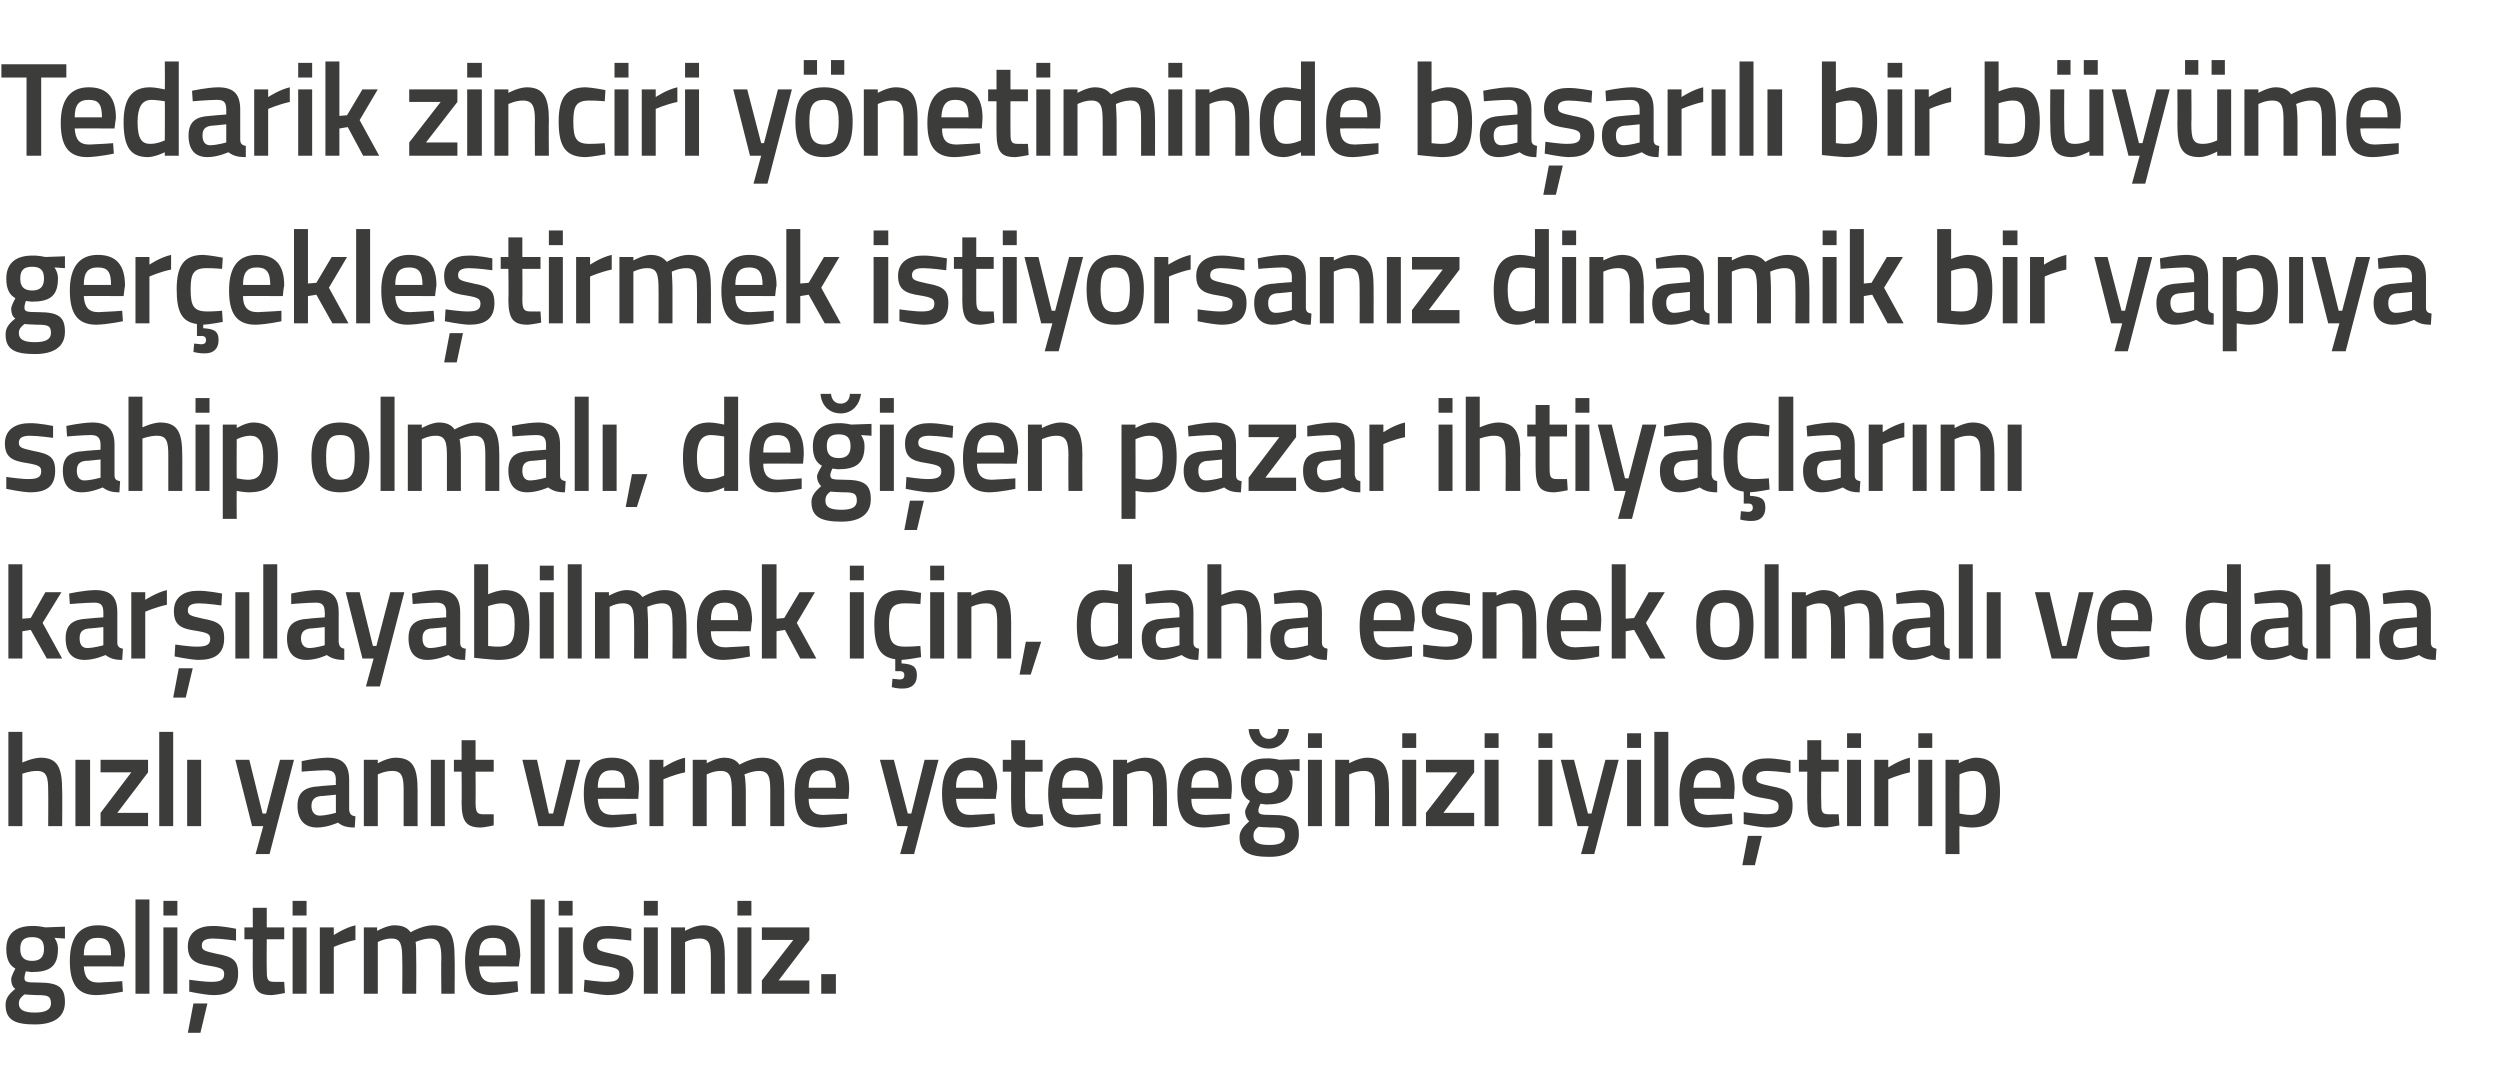 <?xml version="1.0" standalone="no"?><!DOCTYPE svg PUBLIC "-//W3C//DTD SVG 1.1//EN" "http://www.w3.org/Graphics/SVG/1.1/DTD/svg11.dtd"><svg xmlns="http://www.w3.org/2000/svg" version="1.1" width="358px" height="153.8px" viewBox="0 -8 358 153.8" style="top:-8px">  <desc>Tedarik zinciri yönetiminde başarılı bir büyüme gerçekleştirmek istiyorsanız dinamik bir yapıya sahip olmalı, değişen</desc>  <defs/>  <g id="Polygon300858">    <path d="M 0.8 135.9 C 0.8 135 1.2 134.4 2.2 133.6 C 1.8 133.4 1.6 132.8 1.6 132.2 C 1.6 131.8 2.2 130.7 2.2 130.7 C 1.5 130.3 0.9 129.6 0.9 127.9 C 0.9 125.5 2.5 124.6 4.6 124.6 C 5.44 124.56 6.5 124.8 6.5 124.8 L 9.3 124.7 L 9.3 126.4 C 9.3 126.4 7.8 126.31 7.8 126.3 C 8 126.6 8.3 127.1 8.3 127.9 C 8.3 130.5 7 131.2 4.5 131.2 C 4.3 131.2 3.9 131.1 3.7 131.1 C 3.7 131.1 3.5 131.7 3.5 132 C 3.5 132.6 3.7 132.7 5.5 132.7 C 8.4 132.7 9.3 133.4 9.3 135.5 C 9.3 137.8 7.5 138.7 5 138.7 C 2.2 138.7 0.8 138.1 0.8 135.9 Z M 3.5 134.4 C 3 134.8 2.7 135.1 2.7 135.7 C 2.7 136.6 3.4 137 5 137 C 6.5 137 7.3 136.6 7.3 135.7 C 7.3 134.6 6.8 134.5 5.3 134.5 C 4.7 134.5 3.5 134.4 3.5 134.4 Z M 6.3 127.9 C 6.3 126.7 5.8 126.2 4.6 126.2 C 3.4 126.2 2.9 126.7 2.9 127.9 C 2.9 129 3.4 129.6 4.6 129.6 C 5.8 129.6 6.3 129 6.3 127.9 Z M 17.5 132.5 L 17.6 134 C 17.6 134 15.46 134.46 13.8 134.5 C 11.1 134.5 10 132.9 10 129.6 C 10 126.1 11.5 124.5 14 124.5 C 16.6 124.5 17.9 125.9 17.9 128.9 C 17.88 128.89 17.7 130.4 17.7 130.4 C 17.7 130.4 12.04 130.37 12 130.4 C 12.1 131.9 12.6 132.7 14.1 132.7 C 15.59 132.65 17.5 132.5 17.5 132.5 Z M 15.9 128.8 C 15.9 126.9 15.4 126.3 14 126.3 C 12.6 126.3 12 127 12 128.8 C 12 128.8 15.9 128.8 15.9 128.8 Z M 19.4 120.8 L 21.4 120.8 L 21.4 134.3 L 19.4 134.3 L 19.4 120.8 Z M 23.4 124.8 L 25.4 124.8 L 25.4 134.3 L 23.4 134.3 L 23.4 124.8 Z M 23.4 121 L 25.4 121 L 25.4 123.1 L 23.4 123.1 L 23.4 121 Z M 26.9 139.9 L 28.7 139.9 L 29.7 135.7 L 27.7 135.7 L 26.9 139.9 Z M 33.8 126.7 C 33.8 126.7 31.64 126.4 30.5 126.4 C 29.4 126.4 28.9 126.7 28.9 127.4 C 28.9 128.1 29.3 128.2 31.1 128.6 C 33.3 129 34.1 129.5 34.1 131.4 C 34.1 133.7 32.8 134.5 30.5 134.5 C 29.21 134.46 27.1 134 27.1 134 L 27.1 132.3 C 27.1 132.3 29.35 132.62 30.3 132.6 C 31.6 132.6 32.1 132.3 32.1 131.5 C 32.1 130.8 31.8 130.6 30 130.3 C 28 130 26.9 129.5 26.9 127.5 C 26.9 125.4 28.6 124.6 30.4 124.6 C 31.73 124.56 33.8 125 33.8 125 L 33.8 126.7 Z M 38.2 126.5 C 38.2 126.5 38.17 130.7 38.2 130.7 C 38.2 132.1 38.2 132.6 39.2 132.6 C 39.7 132.62 40.7 132.6 40.7 132.6 L 40.8 134.2 C 40.8 134.2 39.55 134.46 38.9 134.5 C 36.8 134.5 36.2 133.7 36.2 130.9 C 36.18 130.93 36.2 126.5 36.2 126.5 L 35 126.5 L 35 124.8 L 36.2 124.8 L 36.2 122 L 38.2 122 L 38.2 124.8 L 40.7 124.8 L 40.7 126.5 L 38.2 126.5 Z M 41.9 124.8 L 43.9 124.8 L 43.9 134.3 L 41.9 134.3 L 41.9 124.8 Z M 41.9 121 L 43.9 121 L 43.9 123.1 L 41.9 123.1 L 41.9 121 Z M 45.8 124.8 L 47.8 124.8 L 47.8 125.9 C 47.8 125.9 49.37 124.85 50.9 124.5 C 50.9 124.5 50.9 126.6 50.9 126.6 C 49.26 126.95 47.8 127.6 47.8 127.6 L 47.8 134.3 L 45.8 134.3 L 45.8 124.8 Z M 52.1 134.3 L 52.1 124.8 L 54 124.8 L 54 125.3 C 54 125.3 55.36 124.54 56.4 124.5 C 57.6 124.5 58.3 124.8 58.8 125.5 C 58.8 125.5 60.5 124.5 62 124.5 C 64.5 124.5 65.1 125.9 65.1 129.2 C 65.14 129.16 65.1 134.3 65.1 134.3 L 63.2 134.3 C 63.2 134.3 63.15 129.22 63.2 129.2 C 63.2 127.3 62.9 126.4 61.6 126.4 C 60.6 126.4 59.5 126.9 59.5 126.9 C 59.6 127.1 59.6 128.4 59.6 129.3 C 59.63 129.33 59.6 134.3 59.6 134.3 L 57.6 134.3 C 57.6 134.3 57.64 129.37 57.6 129.4 C 57.6 127.3 57.4 126.4 56.1 126.4 C 55.03 126.38 54.1 126.9 54.1 126.9 L 54.1 134.3 L 52.1 134.3 Z M 74.1 132.5 L 74.2 134 C 74.2 134 72.06 134.46 70.4 134.5 C 67.7 134.5 66.6 132.9 66.6 129.6 C 66.6 126.1 68.1 124.5 70.6 124.5 C 73.2 124.5 74.5 125.9 74.5 128.9 C 74.48 128.89 74.3 130.4 74.3 130.4 C 74.3 130.4 68.64 130.37 68.6 130.4 C 68.7 131.9 69.2 132.7 70.7 132.7 C 72.19 132.65 74.1 132.5 74.1 132.5 Z M 72.5 128.8 C 72.5 126.9 72 126.3 70.6 126.3 C 69.2 126.3 68.6 127 68.6 128.8 C 68.6 128.8 72.5 128.8 72.5 128.8 Z M 76 120.8 L 78 120.8 L 78 134.3 L 76 134.3 L 76 120.8 Z M 80 124.8 L 82 124.8 L 82 134.3 L 80 134.3 L 80 124.8 Z M 80 121 L 82 121 L 82 123.1 L 80 123.1 L 80 121 Z M 90.4 126.7 C 90.4 126.7 88.18 126.4 87.1 126.4 C 86 126.4 85.5 126.7 85.5 127.4 C 85.5 128.1 85.9 128.2 87.7 128.6 C 89.9 129 90.7 129.5 90.7 131.4 C 90.7 133.7 89.3 134.5 87 134.5 C 85.75 134.46 83.6 134 83.6 134 L 83.7 132.3 C 83.7 132.3 85.89 132.62 86.8 132.6 C 88.2 132.6 88.7 132.3 88.7 131.5 C 88.7 130.8 88.4 130.6 86.5 130.3 C 84.5 130 83.5 129.5 83.5 127.5 C 83.5 125.4 85.1 124.6 86.9 124.6 C 88.27 124.56 90.4 125 90.4 125 L 90.4 126.7 Z M 92.2 124.8 L 94.2 124.8 L 94.2 134.3 L 92.2 134.3 L 92.2 124.8 Z M 92.2 121 L 94.2 121 L 94.2 123.1 L 92.2 123.1 L 92.2 121 Z M 96.1 134.3 L 96.1 124.8 L 98.1 124.8 L 98.1 125.3 C 98.1 125.3 99.4 124.54 100.6 124.5 C 103.2 124.5 103.8 126 103.8 129.2 C 103.78 129.16 103.8 134.3 103.8 134.3 L 101.8 134.3 C 101.8 134.3 101.79 129.22 101.8 129.2 C 101.8 127.3 101.6 126.4 100.2 126.4 C 99.08 126.38 98.1 126.9 98.1 126.9 L 98.1 134.3 L 96.1 134.3 Z M 105.6 124.8 L 107.6 124.8 L 107.6 134.3 L 105.6 134.3 L 105.6 124.8 Z M 105.6 121 L 107.6 121 L 107.6 123.1 L 105.6 123.1 L 105.6 121 Z M 109.1 124.8 L 115.9 124.8 L 115.9 126.6 L 111.5 132.4 L 115.9 132.4 L 115.9 134.3 L 109.1 134.3 L 109.1 132.4 L 113.6 126.6 L 109.1 126.6 L 109.1 124.8 Z M 117.6 131.5 L 119.7 131.5 L 119.7 134.3 L 117.6 134.3 L 117.6 131.5 Z " stroke="none" fill="#3c3c3b"/>  </g>  <g id="Polygon300857">    <path d="M 1.2 110.3 L 1.2 96.8 L 3.2 96.8 L 3.2 101.2 C 3.2 101.2 4.59 100.54 5.8 100.5 C 8.3 100.5 8.9 102 8.9 105.2 C 8.94 105.16 8.9 110.3 8.9 110.3 L 6.9 110.3 C 6.9 110.3 6.93 105.22 6.9 105.2 C 6.9 103.3 6.7 102.4 5.3 102.4 C 4.28 102.38 3.2 102.8 3.2 102.8 L 3.2 110.3 L 1.2 110.3 Z M 10.8 100.8 L 12.9 100.8 L 12.9 110.3 L 10.8 110.3 L 10.8 100.8 Z M 14.4 100.8 L 21.2 100.8 L 21.2 102.6 L 16.8 108.4 L 21.2 108.4 L 21.2 110.3 L 14.4 110.3 L 14.4 108.4 L 18.8 102.6 L 14.4 102.6 L 14.4 100.8 Z M 22.8 96.8 L 24.8 96.8 L 24.8 110.3 L 22.8 110.3 L 22.8 96.8 Z M 26.8 100.8 L 28.8 100.8 L 28.8 110.3 L 26.8 110.3 L 26.8 100.8 Z M 35.7 100.8 L 37.6 108.5 L 38.1 108.5 L 40.1 100.8 L 42.1 100.8 L 38.6 114.3 L 36.6 114.3 L 37.7 110.3 L 36.1 110.3 L 33.7 100.8 L 35.7 100.8 Z M 50 108 C 50.1 108.6 50.3 108.8 50.9 108.9 C 50.9 108.9 50.8 110.5 50.8 110.5 C 49.7 110.5 49 110.3 48.4 109.8 C 48.4 109.8 46.9 110.5 45.4 110.5 C 43.6 110.5 42.6 109.4 42.6 107.4 C 42.6 105.4 43.7 104.7 45.7 104.6 C 45.68 104.57 48.1 104.4 48.1 104.4 C 48.1 104.4 48.06 103.68 48.1 103.7 C 48.1 102.6 47.6 102.3 46.7 102.3 C 45.47 102.31 43.2 102.5 43.2 102.5 L 43.2 101 C 43.2 101 45.18 100.54 46.9 100.5 C 49.1 100.5 50 101.5 50 103.7 C 50 103.7 50 108 50 108 Z M 45.9 106 C 45.1 106.1 44.6 106.5 44.6 107.4 C 44.6 108.2 45 108.8 45.8 108.8 C 46.82 108.77 48.1 108.4 48.1 108.4 L 48.1 105.8 C 48.1 105.8 45.92 106.03 45.9 106 Z M 52.1 110.3 L 52.1 100.8 L 54.1 100.8 L 54.1 101.3 C 54.1 101.3 55.41 100.54 56.6 100.5 C 59.2 100.5 59.8 102 59.8 105.2 C 59.8 105.16 59.8 110.3 59.8 110.3 L 57.8 110.3 C 57.8 110.3 57.81 105.22 57.8 105.2 C 57.8 103.3 57.6 102.4 56.2 102.4 C 55.1 102.38 54.1 102.9 54.1 102.9 L 54.1 110.3 L 52.1 110.3 Z M 61.7 100.8 L 63.7 100.8 L 63.7 110.3 L 61.7 110.3 L 61.7 100.8 Z M 68.1 102.5 C 68.1 102.5 68.13 106.7 68.1 106.7 C 68.1 108.1 68.2 108.6 69.1 108.6 C 69.66 108.62 70.7 108.6 70.7 108.6 L 70.7 110.2 C 70.7 110.2 69.51 110.46 68.9 110.5 C 66.8 110.5 66.1 109.7 66.1 106.9 C 66.14 106.93 66.1 102.5 66.1 102.5 L 65 102.5 L 65 100.8 L 66.1 100.8 L 66.1 98 L 68.1 98 L 68.1 100.8 L 70.7 100.8 L 70.7 102.5 L 68.1 102.5 Z M 76.9 100.8 L 78.6 108.5 L 79.2 108.5 L 81.1 100.8 L 83.1 100.8 L 80.7 110.3 L 77.1 110.3 L 74.8 100.8 L 76.9 100.8 Z M 91.1 108.5 L 91.2 110 C 91.2 110 89.08 110.46 87.5 110.5 C 84.7 110.5 83.6 108.9 83.6 105.6 C 83.6 102.1 85.1 100.5 87.6 100.5 C 90.2 100.5 91.5 101.9 91.5 104.9 C 91.49 104.89 91.4 106.4 91.4 106.4 C 91.4 106.4 85.65 106.37 85.6 106.4 C 85.7 107.9 86.2 108.7 87.8 108.7 C 89.21 108.65 91.1 108.5 91.1 108.5 Z M 89.5 104.8 C 89.5 102.9 89 102.3 87.6 102.3 C 86.3 102.3 85.6 103 85.6 104.8 C 85.6 104.8 89.5 104.8 89.5 104.8 Z M 93 100.8 L 95 100.8 L 95 101.9 C 95 101.9 96.53 100.85 98.1 100.5 C 98.1 100.5 98.1 102.6 98.1 102.6 C 96.42 102.95 95 103.6 95 103.6 L 95 110.3 L 93 110.3 L 93 100.8 Z M 99.2 110.3 L 99.2 100.8 L 101.2 100.8 L 101.2 101.3 C 101.2 101.3 102.51 100.54 103.6 100.5 C 104.7 100.5 105.4 100.8 105.9 101.5 C 105.9 101.5 107.6 100.5 109.1 100.5 C 111.6 100.5 112.3 101.9 112.3 105.2 C 112.3 105.16 112.3 110.3 112.3 110.3 L 110.3 110.3 C 110.3 110.3 110.31 105.22 110.3 105.2 C 110.3 103.3 110.1 102.4 108.7 102.4 C 107.7 102.4 106.6 102.9 106.6 102.9 C 106.7 103.1 106.8 104.4 106.8 105.3 C 106.79 105.33 106.8 110.3 106.8 110.3 L 104.8 110.3 C 104.8 110.3 104.8 105.37 104.8 105.4 C 104.8 103.3 104.6 102.4 103.2 102.4 C 102.18 102.38 101.2 102.9 101.2 102.9 L 101.2 110.3 L 99.2 110.3 Z M 121.3 108.5 L 121.3 110 C 121.3 110 119.22 110.46 117.6 110.5 C 114.8 110.5 113.8 108.9 113.8 105.6 C 113.8 102.1 115.2 100.5 117.8 100.5 C 120.3 100.5 121.6 101.9 121.6 104.9 C 121.64 104.89 121.5 106.4 121.5 106.4 C 121.5 106.4 115.79 106.37 115.8 106.4 C 115.8 107.9 116.4 108.7 117.9 108.7 C 119.35 108.65 121.3 108.5 121.3 108.5 Z M 119.7 104.8 C 119.7 102.9 119.1 102.3 117.8 102.3 C 116.4 102.3 115.8 103 115.8 104.8 C 115.8 104.8 119.7 104.8 119.7 104.8 Z M 128 100.8 L 130 108.5 L 130.5 108.5 L 132.4 100.8 L 134.4 100.8 L 130.9 114.3 L 128.9 114.3 L 130 110.3 L 128.5 110.3 L 126 100.8 L 128 100.8 Z M 142.4 108.5 L 142.5 110 C 142.5 110 140.36 110.46 138.7 110.5 C 136 110.5 134.9 108.9 134.9 105.6 C 134.9 102.1 136.4 100.5 138.9 100.5 C 141.5 100.5 142.8 101.9 142.8 104.9 C 142.77 104.89 142.6 106.4 142.6 106.4 C 142.6 106.4 136.93 106.37 136.9 106.4 C 137 107.9 137.5 108.7 139 108.7 C 140.49 108.65 142.4 108.5 142.4 108.5 Z M 140.8 104.8 C 140.8 102.9 140.2 102.3 138.9 102.3 C 137.5 102.3 136.9 103 136.9 104.8 C 136.9 104.8 140.8 104.8 140.8 104.8 Z M 146.8 102.5 C 146.8 102.5 146.76 106.7 146.8 106.7 C 146.8 108.1 146.8 108.6 147.8 108.6 C 148.29 108.62 149.3 108.6 149.3 108.6 L 149.4 110.2 C 149.4 110.2 148.14 110.46 147.5 110.5 C 145.4 110.5 144.8 109.7 144.8 106.9 C 144.77 106.93 144.8 102.5 144.8 102.5 L 143.6 102.5 L 143.6 100.8 L 144.8 100.8 L 144.8 98 L 146.8 98 L 146.8 100.8 L 149.3 100.8 L 149.3 102.5 L 146.8 102.5 Z M 157.6 108.5 L 157.6 110 C 157.6 110 155.51 110.46 153.9 110.5 C 151.1 110.5 150.1 108.9 150.1 105.6 C 150.1 102.1 151.5 100.5 154 100.5 C 156.6 100.5 157.9 101.9 157.9 104.9 C 157.92 104.89 157.8 106.4 157.8 106.4 C 157.8 106.4 152.08 106.37 152.1 106.4 C 152.1 107.9 152.6 108.7 154.2 108.7 C 155.63 108.65 157.6 108.5 157.6 108.5 Z M 155.9 104.8 C 155.9 102.9 155.4 102.3 154 102.3 C 152.7 102.3 152.1 103 152.1 104.8 C 152.1 104.8 155.9 104.8 155.9 104.8 Z M 159.4 110.3 L 159.4 100.8 L 161.4 100.8 L 161.4 101.3 C 161.4 101.3 162.74 100.54 163.9 100.5 C 166.5 100.5 167.1 102 167.1 105.2 C 167.12 105.16 167.1 110.3 167.1 110.3 L 165.1 110.3 C 165.1 110.3 165.13 105.22 165.1 105.2 C 165.1 103.3 164.9 102.4 163.5 102.4 C 162.42 102.38 161.4 102.9 161.4 102.9 L 161.4 110.3 L 159.4 110.3 Z M 176.1 108.5 L 176.1 110 C 176.1 110 174.02 110.46 172.4 110.5 C 169.6 110.5 168.6 108.9 168.6 105.6 C 168.6 102.1 170 100.5 172.6 100.5 C 175.1 100.5 176.4 101.9 176.4 104.9 C 176.43 104.89 176.3 106.4 176.3 106.4 C 176.3 106.4 170.59 106.37 170.6 106.4 C 170.6 107.9 171.2 108.7 172.7 108.7 C 174.15 108.65 176.1 108.5 176.1 108.5 Z M 174.5 104.8 C 174.5 102.9 173.9 102.3 172.6 102.3 C 171.2 102.3 170.6 103 170.6 104.8 C 170.6 104.8 174.5 104.8 174.5 104.8 Z M 177.5 111.9 C 177.5 111 178 110.4 178.9 109.6 C 178.6 109.4 178.3 108.8 178.3 108.2 C 178.3 107.8 179 106.7 179 106.7 C 178.3 106.3 177.7 105.6 177.7 103.9 C 177.7 101.5 179.2 100.6 181.4 100.6 C 182.2 100.56 183.2 100.8 183.2 100.8 L 186.1 100.7 L 186.1 102.4 C 186.1 102.4 184.56 102.31 184.6 102.3 C 184.8 102.6 185.1 103.1 185.1 103.9 C 185.1 106.5 183.8 107.2 181.3 107.2 C 181.1 107.2 180.7 107.1 180.5 107.1 C 180.5 107.1 180.2 107.7 180.2 108 C 180.2 108.6 180.4 108.7 182.2 108.7 C 185.1 108.7 186 109.4 186 111.5 C 186 113.8 184.2 114.7 181.8 114.7 C 179 114.7 177.5 114.1 177.5 111.9 Z M 180.2 110.4 C 179.7 110.8 179.5 111.1 179.5 111.7 C 179.5 112.6 180.1 113 181.8 113 C 183.3 113 184 112.6 184 111.7 C 184 110.6 183.5 110.5 182.1 110.5 C 181.5 110.5 180.2 110.4 180.2 110.4 Z M 183.1 103.9 C 183.1 102.7 182.6 102.2 181.4 102.2 C 180.2 102.2 179.7 102.7 179.7 103.9 C 179.7 105 180.2 105.6 181.4 105.6 C 182.6 105.6 183.1 105 183.1 103.9 Z M 180.3 96.4 C 180.4 97.3 180.9 97.8 181.7 97.8 C 182.5 97.8 183 97.2 183 96.4 C 183 96.4 184.6 96.4 184.6 96.4 C 184.4 97.9 183.4 99.2 181.7 99.2 C 179.9 99.2 178.9 97.9 178.8 96.4 C 178.8 96.4 180.3 96.4 180.3 96.4 Z M 187.3 100.8 L 189.3 100.8 L 189.3 110.3 L 187.3 110.3 L 187.3 100.8 Z M 187.3 97 L 189.3 97 L 189.3 99.1 L 187.3 99.1 L 187.3 97 Z M 191.2 110.3 L 191.2 100.8 L 193.2 100.8 L 193.2 101.3 C 193.2 101.3 194.53 100.54 195.7 100.5 C 198.3 100.5 198.9 102 198.9 105.2 C 198.92 105.16 198.9 110.3 198.9 110.3 L 196.9 110.3 C 196.9 110.3 196.93 105.22 196.9 105.2 C 196.9 103.3 196.7 102.4 195.3 102.4 C 194.22 102.38 193.2 102.9 193.2 102.9 L 193.2 110.3 L 191.2 110.3 Z M 200.8 100.8 L 202.8 100.8 L 202.8 110.3 L 200.8 110.3 L 200.8 100.8 Z M 200.8 97 L 202.8 97 L 202.8 99.1 L 200.8 99.1 L 200.8 97 Z M 204.2 100.8 L 211.1 100.8 L 211.1 102.6 L 206.7 108.4 L 211.1 108.4 L 211.1 110.3 L 204.2 110.3 L 204.2 108.4 L 208.7 102.6 L 204.2 102.6 L 204.2 100.8 Z M 212.6 100.8 L 214.6 100.8 L 214.6 110.3 L 212.6 110.3 L 212.6 100.8 Z M 212.6 97 L 214.6 97 L 214.6 99.1 L 212.6 99.1 L 212.6 97 Z M 220.3 100.8 L 222.3 100.8 L 222.3 110.3 L 220.3 110.3 L 220.3 100.8 Z M 220.3 97 L 222.3 97 L 222.3 99.1 L 220.3 99.1 L 220.3 97 Z M 225.4 100.8 L 227.4 108.5 L 227.9 108.5 L 229.9 100.8 L 231.8 100.8 L 228.3 114.3 L 226.4 114.3 L 227.5 110.3 L 225.9 110.3 L 223.5 100.8 L 225.4 100.8 Z M 233 100.8 L 235 100.8 L 235 110.3 L 233 110.3 L 233 100.8 Z M 233 97 L 235 97 L 235 99.1 L 233 99.1 L 233 97 Z M 236.9 96.8 L 238.9 96.8 L 238.9 110.3 L 236.9 110.3 L 236.9 96.8 Z M 248 108.5 L 248.1 110 C 248.1 110 245.98 110.46 244.4 110.5 C 241.6 110.5 240.5 108.9 240.5 105.6 C 240.5 102.1 242 100.5 244.5 100.5 C 247.1 100.5 248.4 101.9 248.4 104.9 C 248.4 104.89 248.3 106.4 248.3 106.4 C 248.3 106.4 242.56 106.37 242.6 106.4 C 242.6 107.9 243.1 108.7 244.7 108.7 C 246.11 108.65 248 108.5 248 108.5 Z M 246.4 104.8 C 246.4 102.9 245.9 102.3 244.5 102.3 C 243.2 102.3 242.6 103 242.5 104.8 C 242.5 104.8 246.4 104.8 246.4 104.8 Z M 249.5 115.9 L 251.3 115.9 L 252.3 111.7 L 250.3 111.7 L 249.5 115.9 Z M 256.4 102.7 C 256.4 102.7 254.23 102.4 253.1 102.4 C 252 102.4 251.5 102.7 251.5 103.4 C 251.5 104.1 251.9 104.2 253.7 104.6 C 255.9 105 256.7 105.5 256.7 107.4 C 256.7 109.7 255.4 110.5 253.1 110.5 C 251.8 110.46 249.7 110 249.7 110 L 249.7 108.3 C 249.7 108.3 251.95 108.62 252.9 108.6 C 254.2 108.6 254.7 108.3 254.7 107.5 C 254.7 106.8 254.4 106.6 252.6 106.3 C 250.6 106 249.5 105.5 249.5 103.5 C 249.5 101.4 251.2 100.6 253 100.6 C 254.33 100.56 256.4 101 256.4 101 L 256.4 102.7 Z M 260.8 102.5 C 260.8 102.5 260.76 106.7 260.8 106.7 C 260.8 108.1 260.8 108.6 261.8 108.6 C 262.29 108.62 263.3 108.6 263.3 108.6 L 263.4 110.2 C 263.4 110.2 262.14 110.46 261.5 110.5 C 259.4 110.5 258.8 109.7 258.8 106.9 C 258.77 106.93 258.8 102.5 258.8 102.5 L 257.6 102.5 L 257.6 100.8 L 258.8 100.8 L 258.8 98 L 260.8 98 L 260.8 100.8 L 263.3 100.8 L 263.3 102.5 L 260.8 102.5 Z M 264.5 100.8 L 266.5 100.8 L 266.5 110.3 L 264.5 110.3 L 264.5 100.8 Z M 264.5 97 L 266.5 97 L 266.5 99.1 L 264.5 99.1 L 264.5 97 Z M 268.4 100.8 L 270.4 100.8 L 270.4 101.9 C 270.4 101.9 271.97 100.85 273.5 100.5 C 273.5 100.5 273.5 102.6 273.5 102.6 C 271.86 102.95 270.4 103.6 270.4 103.6 L 270.4 110.3 L 268.4 110.3 L 268.4 100.8 Z M 274.7 100.8 L 276.7 100.8 L 276.7 110.3 L 274.7 110.3 L 274.7 100.8 Z M 274.7 97 L 276.7 97 L 276.7 99.1 L 274.7 99.1 L 274.7 97 Z M 278.6 100.8 L 280.5 100.8 L 280.5 101.3 C 280.5 101.3 281.81 100.54 282.9 100.5 C 285.3 100.5 286.4 101.9 286.4 105.4 C 286.4 109.3 285.1 110.5 282.3 110.5 C 281.6 110.5 280.7 110.3 280.6 110.3 C 280.56 110.29 280.6 114.3 280.6 114.3 L 278.6 114.3 L 278.6 100.8 Z M 280.6 102.9 C 280.6 102.9 280.56 108.52 280.6 108.5 C 280.7 108.5 281.5 108.7 282.2 108.7 C 283.9 108.7 284.4 107.7 284.4 105.4 C 284.4 103.2 283.7 102.4 282.6 102.4 C 281.59 102.38 280.6 102.9 280.6 102.9 Z " stroke="none" fill="#3c3c3b"/>  </g>  <g id="Polygon300856">    <path d="M 1.2 86.3 L 1.2 72.8 L 3.2 72.8 L 3.2 80.6 L 4.4 80.5 L 6.5 76.8 L 8.8 76.8 L 6.1 81.2 L 8.9 86.3 L 6.7 86.3 L 4.4 82.2 L 3.2 82.4 L 3.2 86.3 L 1.2 86.3 Z M 16.8 84 C 16.8 84.6 17.1 84.8 17.6 84.9 C 17.6 84.9 17.5 86.5 17.5 86.5 C 16.4 86.5 15.8 86.3 15.1 85.8 C 15.1 85.8 13.6 86.5 12.1 86.5 C 10.3 86.5 9.4 85.4 9.4 83.4 C 9.4 81.4 10.5 80.7 12.4 80.6 C 12.43 80.57 14.8 80.4 14.8 80.4 C 14.8 80.4 14.8 79.68 14.8 79.7 C 14.8 78.6 14.4 78.3 13.5 78.3 C 12.22 78.31 10 78.5 10 78.5 L 9.9 77 C 9.9 77 11.93 76.54 13.6 76.5 C 15.9 76.5 16.8 77.5 16.8 79.7 C 16.8 79.7 16.8 84 16.8 84 Z M 12.7 82 C 11.8 82.1 11.4 82.5 11.4 83.4 C 11.4 84.2 11.7 84.8 12.5 84.8 C 13.57 84.77 14.8 84.4 14.8 84.4 L 14.8 81.8 C 14.8 81.8 12.66 82.03 12.7 82 Z M 18.8 76.8 L 20.8 76.8 L 20.8 77.9 C 20.8 77.9 22.38 76.85 23.9 76.5 C 23.9 76.5 23.9 78.6 23.9 78.6 C 22.27 78.95 20.8 79.6 20.8 79.6 L 20.8 86.3 L 18.8 86.3 L 18.8 76.8 Z M 24.8 91.9 L 26.6 91.9 L 27.6 87.7 L 25.6 87.7 L 24.8 91.9 Z M 31.7 78.7 C 31.7 78.7 29.57 78.4 28.5 78.4 C 27.4 78.4 26.9 78.7 26.9 79.4 C 26.9 80.1 27.3 80.2 29.1 80.6 C 31.3 81 32.1 81.5 32.1 83.4 C 32.1 85.7 30.7 86.5 28.4 86.5 C 27.14 86.46 25 86 25 86 L 25.1 84.3 C 25.1 84.3 27.29 84.62 28.2 84.6 C 29.6 84.6 30.1 84.3 30.1 83.5 C 30.1 82.8 29.8 82.6 27.9 82.3 C 25.9 82 24.9 81.5 24.9 79.5 C 24.9 77.4 26.5 76.6 28.3 76.6 C 29.67 76.56 31.8 77 31.8 77 L 31.7 78.7 Z M 33.7 76.8 L 35.7 76.8 L 35.7 86.3 L 33.7 86.3 L 33.7 76.8 Z M 37.7 72.8 L 39.7 72.8 L 39.7 86.3 L 37.7 86.3 L 37.7 72.8 Z M 48.5 84 C 48.6 84.6 48.8 84.8 49.3 84.9 C 49.3 84.9 49.3 86.5 49.3 86.5 C 48.2 86.5 47.5 86.3 46.8 85.8 C 46.8 85.8 45.4 86.5 43.9 86.5 C 42 86.5 41.1 85.4 41.1 83.4 C 41.1 81.4 42.2 80.7 44.2 80.6 C 44.16 80.57 46.5 80.4 46.5 80.4 C 46.5 80.4 46.54 79.68 46.5 79.7 C 46.5 78.6 46.1 78.3 45.2 78.3 C 43.96 78.31 41.7 78.5 41.7 78.5 L 41.7 77 C 41.7 77 43.67 76.54 45.4 76.5 C 47.6 76.5 48.5 77.5 48.5 79.7 C 48.5 79.7 48.5 84 48.5 84 Z M 44.4 82 C 43.6 82.1 43.1 82.5 43.1 83.4 C 43.1 84.2 43.5 84.8 44.3 84.8 C 45.31 84.77 46.5 84.4 46.5 84.4 L 46.5 81.8 C 46.5 81.8 44.4 82.03 44.4 82 Z M 51.5 76.8 L 53.4 84.5 L 53.9 84.5 L 55.9 76.8 L 57.9 76.8 L 54.4 90.3 L 52.4 90.3 L 53.5 86.3 L 51.9 86.3 L 49.5 76.8 L 51.5 76.8 Z M 65.9 84 C 65.9 84.6 66.1 84.8 66.7 84.9 C 66.7 84.9 66.6 86.5 66.6 86.5 C 65.5 86.5 64.9 86.3 64.2 85.8 C 64.2 85.8 62.7 86.5 61.2 86.5 C 59.4 86.5 58.5 85.4 58.5 83.4 C 58.5 81.4 59.5 80.7 61.5 80.6 C 61.5 80.57 63.9 80.4 63.9 80.4 C 63.9 80.4 63.87 79.68 63.9 79.7 C 63.9 78.6 63.4 78.3 62.5 78.3 C 61.29 78.31 59.1 78.5 59.1 78.5 L 59 77 C 59 77 61 76.54 62.7 76.5 C 64.9 76.5 65.9 77.5 65.9 79.7 C 65.9 79.7 65.9 84 65.9 84 Z M 61.7 82 C 60.9 82.1 60.5 82.5 60.5 83.4 C 60.5 84.2 60.8 84.8 61.6 84.8 C 62.64 84.77 63.9 84.4 63.9 84.4 L 63.9 81.8 C 63.9 81.8 61.74 82.03 61.7 82 Z M 75.8 81.4 C 75.8 85.3 74.6 86.5 71.3 86.5 C 70.29 86.46 67.9 86.2 67.9 86.2 L 67.9 72.8 L 69.9 72.8 L 69.9 77.1 C 69.9 77.1 71.15 76.54 72.2 76.5 C 74.7 76.5 75.8 77.8 75.8 81.4 Z M 73.7 81.4 C 73.7 79.2 73.2 78.4 71.9 78.4 C 70.97 78.38 69.9 78.8 69.9 78.8 L 69.9 84.5 C 69.9 84.5 70.9 84.62 71.3 84.6 C 73.3 84.6 73.7 83.7 73.7 81.4 Z M 77.3 76.8 L 79.3 76.8 L 79.3 86.3 L 77.3 86.3 L 77.3 76.8 Z M 77.3 73 L 79.3 73 L 79.3 75.1 L 77.3 75.1 L 77.3 73 Z M 81.3 72.8 L 83.3 72.8 L 83.3 86.3 L 81.3 86.3 L 81.3 72.8 Z M 85.2 86.3 L 85.2 76.8 L 87.2 76.8 L 87.2 77.3 C 87.2 77.3 88.54 76.54 89.6 76.5 C 90.8 76.5 91.5 76.8 92 77.5 C 92 77.5 93.6 76.5 95.1 76.5 C 97.6 76.5 98.3 77.9 98.3 81.2 C 98.33 81.16 98.3 86.3 98.3 86.3 L 96.3 86.3 C 96.3 86.3 96.34 81.22 96.3 81.2 C 96.3 79.3 96.1 78.4 94.8 78.4 C 93.8 78.4 92.7 78.9 92.7 78.9 C 92.7 79.1 92.8 80.4 92.8 81.3 C 92.82 81.33 92.8 86.3 92.8 86.3 L 90.8 86.3 C 90.8 86.3 90.83 81.37 90.8 81.4 C 90.8 79.3 90.6 78.4 89.2 78.4 C 88.21 78.38 87.3 78.9 87.3 78.9 L 87.3 86.3 L 85.2 86.3 Z M 107.3 84.5 L 107.4 86 C 107.4 86 105.25 86.46 103.6 86.5 C 100.9 86.5 99.8 84.9 99.8 81.6 C 99.8 78.1 101.3 76.5 103.8 76.5 C 106.4 76.5 107.7 77.9 107.7 80.9 C 107.66 80.89 107.5 82.4 107.5 82.4 C 107.5 82.4 101.82 82.37 101.8 82.4 C 101.8 83.9 102.4 84.7 103.9 84.7 C 105.38 84.65 107.3 84.5 107.3 84.5 Z M 105.7 80.8 C 105.7 78.9 105.1 78.3 103.8 78.3 C 102.4 78.3 101.8 79 101.8 80.8 C 101.8 80.8 105.7 80.8 105.7 80.8 Z M 109.1 86.3 L 109.1 72.8 L 111.2 72.8 L 111.2 80.6 L 112.3 80.5 L 114.5 76.8 L 116.7 76.8 L 114.1 81.2 L 116.9 86.3 L 114.6 86.3 L 112.4 82.2 L 111.2 82.4 L 111.2 86.3 L 109.1 86.3 Z M 121.7 76.8 L 123.7 76.8 L 123.7 86.3 L 121.7 86.3 L 121.7 76.8 Z M 121.7 73 L 123.7 73 L 123.7 75.1 L 121.7 75.1 L 121.7 73 Z M 129.3 90.6 C 128.55 90.64 127.7 90.4 127.7 90.4 L 127.8 89.2 C 127.8 89.2 128.39 89.25 128.8 89.3 C 129.3 89.3 129.5 89.1 129.5 88.7 C 129.5 88.3 129.3 88.1 128.8 88.1 C 128.78 88.15 128.2 88.1 128.2 88.1 C 128.2 88.1 128.2 86.4 128.2 86.4 C 126 86.1 125.2 84.6 125.2 81.4 C 125.2 78 126.3 76.5 129.1 76.5 C 130.07 76.54 131.9 76.9 131.9 76.9 L 131.8 78.5 C 131.8 78.5 130.32 78.38 129.6 78.4 C 127.7 78.4 127.3 79.2 127.3 81.4 C 127.3 83.8 127.7 84.6 129.6 84.6 C 130.34 84.62 131.8 84.5 131.8 84.5 L 131.9 86.1 C 131.9 86.1 130.01 86.46 129.1 86.5 C 129.1 86.5 129.1 87 129.1 87 C 130.5 87.1 131.3 87.3 131.3 88.7 C 131.3 90 130.5 90.6 129.3 90.6 Z M 133.2 76.8 L 135.2 76.8 L 135.2 86.3 L 133.2 86.3 L 133.2 76.8 Z M 133.2 73 L 135.2 73 L 135.2 75.1 L 133.2 75.1 L 133.2 73 Z M 137.1 86.3 L 137.1 76.8 L 139.1 76.8 L 139.1 77.3 C 139.1 77.3 140.4 76.54 141.6 76.5 C 144.2 76.5 144.8 78 144.8 81.2 C 144.79 81.16 144.8 86.3 144.8 86.3 L 142.8 86.3 C 142.8 86.3 142.8 81.22 142.8 81.2 C 142.8 79.3 142.6 78.4 141.2 78.4 C 140.09 78.38 139.1 78.9 139.1 78.9 L 139.1 86.3 L 137.1 86.3 Z M 146.9 83.9 L 149.1 83.9 L 147.6 88.6 L 146 88.6 L 146.9 83.9 Z M 162.1 86.3 L 160.1 86.3 L 160.1 85.8 C 160.1 85.8 158.79 86.46 157.7 86.5 C 155.3 86.5 154.2 85.2 154.2 81.5 C 154.2 78.1 155.4 76.5 158 76.5 C 158.8 76.5 160 76.8 160.1 76.8 C 160.12 76.79 160.1 72.8 160.1 72.8 L 162.1 72.8 L 162.1 86.3 Z M 160.1 84.1 C 160.1 84.1 160.12 78.52 160.1 78.5 C 160 78.5 158.9 78.3 158.2 78.3 C 156.8 78.3 156.2 79.4 156.2 81.5 C 156.2 84 156.9 84.6 158 84.6 C 159.03 84.62 160.1 84.1 160.1 84.1 Z M 170.9 84 C 170.9 84.6 171.2 84.8 171.7 84.9 C 171.7 84.9 171.6 86.5 171.6 86.5 C 170.5 86.5 169.9 86.3 169.2 85.8 C 169.2 85.8 167.7 86.5 166.2 86.5 C 164.4 86.5 163.5 85.4 163.5 83.4 C 163.5 81.4 164.5 80.7 166.5 80.6 C 166.52 80.57 168.9 80.4 168.9 80.4 C 168.9 80.4 168.89 79.68 168.9 79.7 C 168.9 78.6 168.5 78.3 167.5 78.3 C 166.31 78.31 164.1 78.5 164.1 78.5 L 164 77 C 164 77 166.02 76.54 167.7 76.5 C 170 76.5 170.9 77.5 170.9 79.7 C 170.9 79.7 170.9 84 170.9 84 Z M 166.8 82 C 165.9 82.1 165.5 82.5 165.5 83.4 C 165.5 84.2 165.8 84.8 166.6 84.8 C 167.66 84.77 168.9 84.4 168.9 84.4 L 168.9 81.8 C 168.9 81.8 166.76 82.03 166.8 82 Z M 172.9 86.3 L 172.9 72.8 L 174.9 72.8 L 174.9 77.2 C 174.9 77.2 176.29 76.54 177.4 76.5 C 180 76.5 180.6 78 180.6 81.2 C 180.64 81.16 180.6 86.3 180.6 86.3 L 178.6 86.3 C 178.6 86.3 178.63 81.22 178.6 81.2 C 178.6 79.3 178.4 78.4 177 78.4 C 175.97 78.38 174.9 78.8 174.9 78.8 L 174.9 86.3 L 172.9 86.3 Z M 189.3 84 C 189.3 84.6 189.6 84.8 190.1 84.9 C 190.1 84.9 190 86.5 190 86.5 C 188.9 86.5 188.3 86.3 187.6 85.8 C 187.6 85.8 186.1 86.5 184.6 86.5 C 182.8 86.5 181.9 85.4 181.9 83.4 C 181.9 81.4 182.9 80.7 184.9 80.6 C 184.91 80.57 187.3 80.4 187.3 80.4 C 187.3 80.4 187.29 79.68 187.3 79.7 C 187.3 78.6 186.8 78.3 185.9 78.3 C 184.71 78.31 182.5 78.5 182.5 78.5 L 182.4 77 C 182.4 77 184.42 76.54 186.1 76.5 C 188.4 76.5 189.3 77.5 189.3 79.7 C 189.3 79.7 189.3 84 189.3 84 Z M 185.2 82 C 184.3 82.1 183.9 82.5 183.9 83.4 C 183.9 84.2 184.2 84.8 185 84.8 C 186.06 84.77 187.3 84.4 187.3 84.4 L 187.3 81.8 C 187.3 81.8 185.15 82.03 185.2 82 Z M 202.2 84.5 L 202.2 86 C 202.2 86 200.14 86.46 198.5 86.5 C 195.7 86.5 194.7 84.9 194.7 81.6 C 194.7 78.1 196.1 76.5 198.7 76.5 C 201.3 76.5 202.6 77.9 202.6 80.9 C 202.55 80.89 202.4 82.4 202.4 82.4 C 202.4 82.4 196.71 82.37 196.7 82.4 C 196.7 83.9 197.3 84.7 198.8 84.7 C 200.27 84.65 202.2 84.5 202.2 84.5 Z M 200.6 80.8 C 200.6 78.9 200 78.3 198.7 78.3 C 197.3 78.3 196.7 79 196.7 80.8 C 196.7 80.8 200.6 80.8 200.6 80.8 Z M 210.5 78.7 C 210.5 78.7 208.32 78.4 207.2 78.4 C 206.1 78.4 205.6 78.7 205.6 79.4 C 205.6 80.1 206 80.2 207.8 80.6 C 210 81 210.8 81.5 210.8 83.4 C 210.8 85.7 209.4 86.5 207.2 86.5 C 205.89 86.46 203.8 86 203.8 86 L 203.8 84.3 C 203.8 84.3 206.04 84.62 207 84.6 C 208.3 84.6 208.8 84.3 208.8 83.5 C 208.8 82.8 208.5 82.6 206.7 82.3 C 204.7 82 203.6 81.5 203.6 79.5 C 203.6 77.4 205.2 76.6 207.1 76.6 C 208.41 76.56 210.5 77 210.5 77 L 210.5 78.7 Z M 212.3 86.3 L 212.3 76.8 L 214.3 76.8 L 214.3 77.3 C 214.3 77.3 215.63 76.54 216.8 76.5 C 219.4 76.5 220 78 220 81.2 C 220.01 81.16 220 86.3 220 86.3 L 218 86.3 C 218 86.3 218.02 81.22 218 81.2 C 218 79.3 217.8 78.4 216.4 78.4 C 215.31 78.38 214.3 78.9 214.3 78.9 L 214.3 86.3 L 212.3 86.3 Z M 229 84.5 L 229 86 C 229 86 226.91 86.46 225.3 86.5 C 222.5 86.5 221.5 84.9 221.5 81.6 C 221.5 78.1 222.9 76.5 225.5 76.5 C 228 76.5 229.3 77.9 229.3 80.9 C 229.32 80.89 229.2 82.4 229.2 82.4 C 229.2 82.4 223.48 82.37 223.5 82.4 C 223.5 83.9 224.1 84.7 225.6 84.7 C 227.04 84.65 229 84.5 229 84.5 Z M 227.3 80.8 C 227.3 78.9 226.8 78.3 225.5 78.3 C 224.1 78.3 223.5 79 223.5 80.8 C 223.5 80.8 227.3 80.8 227.3 80.8 Z M 230.8 86.3 L 230.8 72.8 L 232.8 72.8 L 232.8 80.6 L 234 80.5 L 236.1 76.8 L 238.4 76.8 L 235.7 81.2 L 238.5 86.3 L 236.3 86.3 L 234 82.2 L 232.8 82.4 L 232.8 86.3 L 230.8 86.3 Z M 251.1 81.4 C 251.1 84.6 250.2 86.5 247 86.5 C 243.8 86.5 242.9 84.6 242.9 81.4 C 242.9 78.4 243.9 76.5 247 76.5 C 250.1 76.5 251.1 78.4 251.1 81.4 Z M 249.1 81.4 C 249.1 79.2 248.6 78.3 247 78.3 C 245.4 78.3 244.9 79.2 244.9 81.4 C 244.9 83.6 245.3 84.7 247 84.7 C 248.7 84.7 249.1 83.6 249.1 81.4 Z M 252.7 72.8 L 254.7 72.8 L 254.7 86.3 L 252.7 86.3 L 252.7 72.8 Z M 256.6 86.3 L 256.6 76.8 L 258.6 76.8 L 258.6 77.3 C 258.6 77.3 259.95 76.54 261 76.5 C 262.2 76.5 262.9 76.8 263.4 77.5 C 263.4 77.5 265.1 76.5 266.5 76.5 C 269.1 76.5 269.7 77.9 269.7 81.2 C 269.73 81.16 269.7 86.3 269.7 86.3 L 267.7 86.3 C 267.7 86.3 267.74 81.22 267.7 81.2 C 267.7 79.3 267.5 78.4 266.2 78.4 C 265.2 78.4 264.1 78.9 264.1 78.9 C 264.1 79.1 264.2 80.4 264.2 81.3 C 264.22 81.33 264.2 86.3 264.2 86.3 L 262.2 86.3 C 262.2 86.3 262.23 81.37 262.2 81.4 C 262.2 79.3 262 78.4 260.6 78.4 C 259.62 78.38 258.7 78.9 258.7 78.9 L 258.7 86.3 L 256.6 86.3 Z M 278.4 84 C 278.4 84.6 278.7 84.8 279.2 84.9 C 279.2 84.9 279.2 86.5 279.2 86.5 C 278 86.5 277.4 86.3 276.7 85.8 C 276.7 85.8 275.2 86.5 273.7 86.5 C 271.9 86.5 271 85.4 271 83.4 C 271 81.4 272.1 80.7 274 80.6 C 274.04 80.57 276.4 80.4 276.4 80.4 C 276.4 80.4 276.42 79.68 276.4 79.7 C 276.4 78.6 276 78.3 275.1 78.3 C 273.84 78.31 271.6 78.5 271.6 78.5 L 271.5 77 C 271.5 77 273.54 76.54 275.2 76.5 C 277.5 76.5 278.4 77.5 278.4 79.7 C 278.4 79.7 278.4 84 278.4 84 Z M 274.3 82 C 273.4 82.1 273 82.5 273 83.4 C 273 84.2 273.4 84.8 274.1 84.8 C 275.18 84.77 276.4 84.4 276.4 84.4 L 276.4 81.8 C 276.4 81.8 274.28 82.03 274.3 82 Z M 280.5 72.8 L 282.5 72.8 L 282.5 86.3 L 280.5 86.3 L 280.5 72.8 Z M 284.5 76.8 L 286.5 76.8 L 286.5 86.3 L 284.5 86.3 L 284.5 76.8 Z M 293.5 76.8 L 295.3 84.5 L 295.9 84.5 L 297.7 76.8 L 299.8 76.8 L 297.4 86.3 L 293.8 86.3 L 291.4 76.8 L 293.5 76.8 Z M 307.8 84.5 L 307.8 86 C 307.8 86 305.74 86.46 304.1 86.5 C 301.4 86.5 300.3 84.9 300.3 81.6 C 300.3 78.1 301.7 76.5 304.3 76.5 C 306.9 76.5 308.2 77.9 308.2 80.9 C 308.15 80.89 308 82.4 308 82.4 C 308 82.4 302.31 82.37 302.3 82.4 C 302.3 83.9 302.9 84.7 304.4 84.7 C 305.87 84.65 307.8 84.5 307.8 84.5 Z M 306.2 80.8 C 306.2 78.9 305.6 78.3 304.3 78.3 C 302.9 78.3 302.3 79 302.3 80.8 C 302.3 80.8 306.2 80.8 306.2 80.8 Z M 320.9 86.3 L 318.9 86.3 L 318.9 85.8 C 318.9 85.8 317.59 86.46 316.5 86.5 C 314.1 86.5 313 85.2 313 81.5 C 313 78.1 314.2 76.5 316.8 76.5 C 317.6 76.5 318.8 76.8 318.9 76.8 C 318.92 76.79 318.9 72.8 318.9 72.8 L 320.9 72.8 L 320.9 86.3 Z M 318.9 84.1 C 318.9 84.1 318.92 78.52 318.9 78.5 C 318.8 78.5 317.7 78.3 317 78.3 C 315.6 78.3 315 79.4 315 81.5 C 315 84 315.7 84.6 316.8 84.6 C 317.83 84.62 318.9 84.1 318.9 84.1 Z M 329.7 84 C 329.7 84.6 330 84.8 330.5 84.9 C 330.5 84.9 330.4 86.5 330.4 86.5 C 329.3 86.5 328.7 86.3 328 85.8 C 328 85.8 326.5 86.5 325 86.5 C 323.2 86.5 322.3 85.4 322.3 83.4 C 322.3 81.4 323.3 80.7 325.3 80.6 C 325.31 80.57 327.7 80.4 327.7 80.4 C 327.7 80.4 327.69 79.68 327.7 79.7 C 327.7 78.6 327.2 78.3 326.3 78.3 C 325.11 78.31 322.9 78.5 322.9 78.5 L 322.8 77 C 322.8 77 324.82 76.54 326.5 76.5 C 328.8 76.5 329.7 77.5 329.7 79.7 C 329.7 79.7 329.7 84 329.7 84 Z M 325.6 82 C 324.7 82.1 324.3 82.5 324.3 83.4 C 324.3 84.2 324.6 84.8 325.4 84.8 C 326.46 84.77 327.7 84.4 327.7 84.4 L 327.7 81.8 C 327.7 81.8 325.55 82.03 325.6 82 Z M 331.7 86.3 L 331.7 72.8 L 333.7 72.8 L 333.7 77.2 C 333.7 77.2 335.08 76.54 336.2 76.5 C 338.8 76.5 339.4 78 339.4 81.2 C 339.43 81.16 339.4 86.3 339.4 86.3 L 337.4 86.3 C 337.4 86.3 337.42 81.22 337.4 81.2 C 337.4 79.3 337.2 78.4 335.8 78.4 C 334.77 78.38 333.7 78.8 333.7 78.8 L 333.7 86.3 L 331.7 86.3 Z M 348.1 84 C 348.1 84.6 348.4 84.8 348.9 84.9 C 348.9 84.9 348.8 86.5 348.8 86.5 C 347.7 86.5 347.1 86.3 346.4 85.8 C 346.4 85.8 344.9 86.5 343.4 86.5 C 341.6 86.5 340.7 85.4 340.7 83.4 C 340.7 81.4 341.7 80.7 343.7 80.6 C 343.71 80.57 346.1 80.4 346.1 80.4 C 346.1 80.4 346.09 79.68 346.1 79.7 C 346.1 78.6 345.6 78.3 344.7 78.3 C 343.51 78.31 341.3 78.5 341.3 78.5 L 341.2 77 C 341.2 77 343.21 76.54 344.9 76.5 C 347.2 76.5 348.1 77.5 348.1 79.7 C 348.1 79.7 348.1 84 348.1 84 Z M 344 82 C 343.1 82.1 342.7 82.5 342.7 83.4 C 342.7 84.2 343 84.8 343.8 84.8 C 344.85 84.77 346.1 84.4 346.1 84.4 L 346.1 81.8 C 346.1 81.8 343.95 82.03 344 82 Z " stroke="none" fill="#3c3c3b"/>  </g>  <g id="Polygon300855">    <path d="M 7.6 54.7 C 7.6 54.7 5.44 54.4 4.3 54.4 C 3.2 54.4 2.7 54.7 2.7 55.4 C 2.7 56.1 3.1 56.2 4.9 56.6 C 7.1 57 7.9 57.5 7.9 59.4 C 7.9 61.7 6.6 62.5 4.3 62.5 C 3 62.46 0.9 62 0.9 62 L 0.9 60.3 C 0.9 60.3 3.15 60.62 4.1 60.6 C 5.4 60.6 5.9 60.3 5.9 59.5 C 5.9 58.8 5.6 58.6 3.8 58.3 C 1.8 58 0.7 57.5 0.7 55.5 C 0.7 53.4 2.4 52.6 4.2 52.6 C 5.53 52.56 7.6 53 7.6 53 L 7.6 54.7 Z M 16.4 60 C 16.4 60.6 16.6 60.8 17.2 60.9 C 17.2 60.9 17.1 62.5 17.1 62.5 C 16 62.5 15.4 62.3 14.7 61.8 C 14.7 61.8 13.2 62.5 11.7 62.5 C 9.9 62.5 9 61.4 9 59.4 C 9 57.4 10 56.7 12 56.6 C 12 56.57 14.4 56.4 14.4 56.4 C 14.4 56.4 14.38 55.68 14.4 55.7 C 14.4 54.6 13.9 54.3 13 54.3 C 11.8 54.31 9.6 54.5 9.6 54.5 L 9.5 53 C 9.5 53 11.51 52.54 13.2 52.5 C 15.4 52.5 16.4 53.5 16.4 55.7 C 16.4 55.7 16.4 60 16.4 60 Z M 12.2 58 C 11.4 58.1 11 58.5 11 59.4 C 11 60.2 11.3 60.8 12.1 60.8 C 13.15 60.77 14.4 60.4 14.4 60.4 L 14.4 57.8 C 14.4 57.8 12.24 58.03 12.2 58 Z M 18.4 62.3 L 18.4 48.8 L 20.4 48.8 L 20.4 53.2 C 20.4 53.2 21.77 52.54 22.9 52.5 C 25.5 52.5 26.1 54 26.1 57.2 C 26.12 57.16 26.1 62.3 26.1 62.3 L 24.1 62.3 C 24.1 62.3 24.11 57.22 24.1 57.2 C 24.1 55.3 23.9 54.4 22.5 54.4 C 21.46 54.38 20.4 54.8 20.4 54.8 L 20.4 62.3 L 18.4 62.3 Z M 28 52.8 L 30 52.8 L 30 62.3 L 28 62.3 L 28 52.8 Z M 28 49 L 30 49 L 30 51.1 L 28 51.1 L 28 49 Z M 31.9 52.8 L 33.9 52.8 L 33.9 53.3 C 33.9 53.3 35.13 52.54 36.2 52.5 C 38.6 52.5 39.8 53.9 39.8 57.4 C 39.8 61.3 38.5 62.5 35.6 62.5 C 34.9 62.5 34 62.3 33.9 62.3 C 33.87 62.29 33.9 66.3 33.9 66.3 L 31.9 66.3 L 31.9 52.8 Z M 33.9 54.9 C 33.9 54.9 33.87 60.52 33.9 60.5 C 34 60.5 34.9 60.7 35.5 60.7 C 37.2 60.7 37.7 59.7 37.7 57.4 C 37.7 55.2 37 54.4 35.9 54.4 C 34.91 54.38 33.9 54.9 33.9 54.9 Z M 52.9 57.4 C 52.9 60.6 51.9 62.5 48.7 62.5 C 45.6 62.5 44.6 60.6 44.6 57.4 C 44.6 54.4 45.7 52.5 48.7 52.5 C 51.8 52.5 52.9 54.4 52.9 57.4 Z M 50.8 57.4 C 50.8 55.2 50.4 54.3 48.7 54.3 C 47.1 54.3 46.7 55.2 46.7 57.4 C 46.7 59.6 47 60.7 48.7 60.7 C 50.5 60.7 50.8 59.6 50.8 57.4 Z M 54.5 48.8 L 56.5 48.8 L 56.5 62.3 L 54.5 62.3 L 54.5 48.8 Z M 58.4 62.3 L 58.4 52.8 L 60.4 52.8 L 60.4 53.3 C 60.4 53.3 61.71 52.54 62.8 52.5 C 63.9 52.5 64.6 52.8 65.1 53.5 C 65.1 53.5 66.8 52.5 68.3 52.5 C 70.8 52.5 71.5 53.9 71.5 57.2 C 71.5 57.16 71.5 62.3 71.5 62.3 L 69.5 62.3 C 69.5 62.3 69.51 57.22 69.5 57.2 C 69.5 55.3 69.3 54.4 67.9 54.4 C 66.9 54.4 65.8 54.9 65.8 54.9 C 65.9 55.1 66 56.4 66 57.3 C 65.99 57.33 66 62.3 66 62.3 L 64 62.3 C 64 62.3 64 57.37 64 57.4 C 64 55.3 63.8 54.4 62.4 54.4 C 61.38 54.38 60.4 54.9 60.4 54.9 L 60.4 62.3 L 58.4 62.3 Z M 80.2 60 C 80.2 60.6 80.4 60.8 81 60.9 C 81 60.9 80.9 62.5 80.9 62.5 C 79.8 62.5 79.2 62.3 78.5 61.8 C 78.5 61.8 77 62.5 75.5 62.5 C 73.7 62.5 72.8 61.4 72.8 59.4 C 72.8 57.4 73.8 56.7 75.8 56.6 C 75.8 56.57 78.2 56.4 78.2 56.4 C 78.2 56.4 78.18 55.68 78.2 55.7 C 78.2 54.6 77.7 54.3 76.8 54.3 C 75.6 54.31 73.4 54.5 73.4 54.5 L 73.3 53 C 73.3 53 75.3 52.54 77 52.5 C 79.2 52.5 80.2 53.5 80.2 55.7 C 80.2 55.7 80.2 60 80.2 60 Z M 76 58 C 75.2 58.1 74.8 58.5 74.8 59.4 C 74.8 60.2 75.1 60.8 75.9 60.8 C 76.94 60.77 78.2 60.4 78.2 60.4 L 78.2 57.8 C 78.2 57.8 76.04 58.03 76 58 Z M 82.3 48.8 L 84.3 48.8 L 84.3 62.3 L 82.3 62.3 L 82.3 48.8 Z M 86.3 52.8 L 88.3 52.8 L 88.3 62.3 L 86.3 62.3 L 86.3 52.8 Z M 90.5 59.9 L 92.7 59.9 L 91.2 64.6 L 89.6 64.6 L 90.5 59.9 Z M 105.7 62.3 L 103.7 62.3 L 103.7 61.8 C 103.7 61.8 102.39 62.46 101.3 62.5 C 98.9 62.5 97.8 61.2 97.8 57.5 C 97.8 54.1 99 52.5 101.6 52.5 C 102.4 52.5 103.6 52.8 103.7 52.8 C 103.71 52.79 103.7 48.8 103.7 48.8 L 105.7 48.8 L 105.7 62.3 Z M 103.7 60.1 C 103.7 60.1 103.71 54.52 103.7 54.5 C 103.6 54.5 102.5 54.3 101.8 54.3 C 100.4 54.3 99.8 55.4 99.8 57.5 C 99.8 60 100.5 60.6 101.6 60.6 C 102.63 60.62 103.7 60.1 103.7 60.1 Z M 114.8 60.5 L 114.8 62 C 114.8 62 112.71 62.46 111.1 62.5 C 108.3 62.5 107.3 60.9 107.3 57.6 C 107.3 54.1 108.7 52.5 111.3 52.5 C 113.8 52.5 115.1 53.9 115.1 56.9 C 115.13 56.89 115 58.4 115 58.4 C 115 58.4 109.29 58.37 109.3 58.4 C 109.3 59.9 109.9 60.7 111.4 60.7 C 112.84 60.65 114.8 60.5 114.8 60.5 Z M 113.2 56.8 C 113.2 54.9 112.6 54.3 111.3 54.3 C 109.9 54.3 109.3 55 109.3 56.8 C 109.3 56.8 113.2 56.8 113.2 56.8 Z M 116.2 63.9 C 116.2 63 116.7 62.4 117.6 61.6 C 117.3 61.4 117 60.8 117 60.2 C 117 59.8 117.7 58.7 117.7 58.7 C 117 58.3 116.4 57.6 116.4 55.9 C 116.4 53.5 117.9 52.6 120.1 52.6 C 120.9 52.56 121.9 52.8 121.9 52.8 L 124.8 52.7 L 124.8 54.4 C 124.8 54.4 123.26 54.31 123.3 54.3 C 123.5 54.6 123.8 55.1 123.8 55.9 C 123.8 58.5 122.4 59.2 120 59.2 C 119.8 59.2 119.4 59.1 119.2 59.1 C 119.2 59.1 118.9 59.7 118.9 60 C 118.9 60.6 119.1 60.7 120.9 60.7 C 123.8 60.7 124.7 61.4 124.7 63.5 C 124.7 65.8 122.9 66.7 120.5 66.7 C 117.7 66.7 116.2 66.1 116.2 63.9 Z M 118.9 62.4 C 118.4 62.8 118.2 63.1 118.2 63.7 C 118.2 64.6 118.8 65 120.5 65 C 122 65 122.7 64.6 122.7 63.7 C 122.7 62.6 122.2 62.5 120.8 62.5 C 120.2 62.5 118.9 62.4 118.9 62.4 Z M 121.8 55.9 C 121.8 54.7 121.3 54.2 120.1 54.2 C 118.9 54.2 118.4 54.7 118.4 55.9 C 118.4 57 118.9 57.6 120.1 57.6 C 121.3 57.6 121.8 57 121.8 55.9 Z M 119 48.4 C 119.1 49.3 119.6 49.8 120.4 49.8 C 121.2 49.8 121.7 49.2 121.7 48.4 C 121.7 48.4 123.3 48.4 123.3 48.4 C 123.1 49.9 122.1 51.2 120.4 51.2 C 118.6 51.2 117.6 49.9 117.5 48.4 C 117.5 48.4 119 48.4 119 48.4 Z M 126 52.8 L 128 52.8 L 128 62.3 L 126 62.3 L 126 52.8 Z M 126 49 L 128 49 L 128 51.1 L 126 51.1 L 126 49 Z M 129.5 67.9 L 131.3 67.9 L 132.3 63.7 L 130.3 63.7 L 129.5 67.9 Z M 136.4 54.7 C 136.4 54.7 134.25 54.4 133.1 54.4 C 132 54.4 131.5 54.7 131.5 55.4 C 131.5 56.1 131.9 56.2 133.7 56.6 C 135.9 57 136.7 57.5 136.7 59.4 C 136.7 61.7 135.4 62.5 133.1 62.5 C 131.82 62.46 129.7 62 129.7 62 L 129.8 60.3 C 129.8 60.3 131.97 60.62 132.9 60.6 C 134.2 60.6 134.8 60.3 134.8 59.5 C 134.8 58.8 134.4 58.6 132.6 58.3 C 130.6 58 129.6 57.5 129.6 55.5 C 129.6 53.4 131.2 52.6 133 52.6 C 134.35 52.56 136.5 53 136.5 53 L 136.4 54.7 Z M 145.4 60.5 L 145.4 62 C 145.4 62 143.34 62.46 141.7 62.5 C 139 62.5 137.9 60.9 137.9 57.6 C 137.9 54.1 139.3 52.5 141.9 52.5 C 144.5 52.5 145.8 53.9 145.8 56.9 C 145.76 56.89 145.6 58.4 145.6 58.4 C 145.6 58.4 139.92 58.37 139.9 58.4 C 139.9 59.9 140.5 60.7 142 60.7 C 143.47 60.65 145.4 60.5 145.4 60.5 Z M 143.8 56.8 C 143.8 54.9 143.2 54.3 141.9 54.3 C 140.5 54.3 139.9 55 139.9 56.8 C 139.9 56.8 143.8 56.8 143.8 56.8 Z M 147.2 62.3 L 147.2 52.8 L 149.2 52.8 L 149.2 53.3 C 149.2 53.3 150.58 52.54 151.8 52.5 C 154.3 52.5 155 54 155 57.2 C 154.96 57.16 155 62.3 155 62.3 L 153 62.3 C 153 62.3 152.97 57.22 153 57.2 C 153 55.3 152.7 54.4 151.3 54.4 C 150.26 54.38 149.2 54.9 149.2 54.9 L 149.2 62.3 L 147.2 62.3 Z M 160.6 52.8 L 162.6 52.8 L 162.6 53.3 C 162.6 53.3 163.88 52.54 165 52.5 C 167.4 52.5 168.5 53.9 168.5 57.4 C 168.5 61.3 167.2 62.5 164.4 62.5 C 163.6 62.5 162.7 62.3 162.6 62.3 C 162.63 62.29 162.6 66.3 162.6 66.3 L 160.6 66.3 L 160.6 52.8 Z M 162.6 54.9 C 162.6 54.9 162.63 60.52 162.6 60.5 C 162.7 60.5 163.6 60.7 164.3 60.7 C 166 60.7 166.5 59.7 166.5 57.4 C 166.5 55.2 165.8 54.4 164.6 54.4 C 163.66 54.38 162.6 54.9 162.6 54.9 Z M 177 60 C 177 60.6 177.2 60.8 177.8 60.9 C 177.8 60.9 177.7 62.5 177.7 62.5 C 176.6 62.5 175.9 62.3 175.3 61.8 C 175.3 61.8 173.8 62.5 172.3 62.5 C 170.5 62.5 169.5 61.4 169.5 59.4 C 169.5 57.4 170.6 56.7 172.6 56.6 C 172.58 56.57 175 56.4 175 56.4 C 175 56.4 174.96 55.68 175 55.7 C 175 54.6 174.5 54.3 173.6 54.3 C 172.38 54.31 170.2 54.5 170.2 54.5 L 170.1 53 C 170.1 53 172.09 52.54 173.8 52.5 C 176 52.5 177 53.5 177 55.7 C 177 55.7 177 60 177 60 Z M 172.8 58 C 172 58.1 171.6 58.5 171.6 59.4 C 171.6 60.2 171.9 60.8 172.7 60.8 C 173.73 60.77 175 60.4 175 60.4 L 175 57.8 C 175 57.8 172.82 58.03 172.8 58 Z M 178.8 52.8 L 185.6 52.8 L 185.6 54.6 L 181.2 60.4 L 185.6 60.4 L 185.6 62.3 L 178.8 62.3 L 178.8 60.4 L 183.2 54.6 L 178.8 54.6 L 178.8 52.8 Z M 194 60 C 194.1 60.6 194.3 60.8 194.8 60.9 C 194.8 60.9 194.8 62.5 194.8 62.5 C 193.7 62.5 193 62.3 192.3 61.8 C 192.3 61.8 190.9 62.5 189.4 62.5 C 187.5 62.5 186.6 61.4 186.6 59.4 C 186.6 57.4 187.7 56.7 189.7 56.6 C 189.67 56.57 192 56.4 192 56.4 C 192 56.4 192.05 55.68 192 55.7 C 192 54.6 191.6 54.3 190.7 54.3 C 189.47 54.31 187.2 54.5 187.2 54.5 L 187.2 53 C 187.2 53 189.17 52.54 190.9 52.5 C 193.1 52.5 194 53.5 194 55.7 C 194 55.7 194 60 194 60 Z M 189.9 58 C 189.1 58.1 188.6 58.5 188.6 59.4 C 188.6 60.2 189 60.8 189.8 60.8 C 190.81 60.77 192 60.4 192 60.4 L 192 57.8 C 192 57.8 189.91 58.03 189.9 58 Z M 196.1 52.8 L 198.1 52.8 L 198.1 53.9 C 198.1 53.9 199.62 52.85 201.2 52.5 C 201.2 52.5 201.2 54.6 201.2 54.6 C 199.51 54.95 198.1 55.6 198.1 55.6 L 198.1 62.3 L 196.1 62.3 L 196.1 52.8 Z M 206 52.8 L 208 52.8 L 208 62.3 L 206 62.3 L 206 52.8 Z M 206 49 L 208 49 L 208 51.1 L 206 51.1 L 206 49 Z M 209.9 62.3 L 209.9 48.8 L 211.9 48.8 L 211.9 53.2 C 211.9 53.2 213.3 52.54 214.5 52.5 C 217 52.5 217.7 54 217.7 57.2 C 217.65 57.16 217.7 62.3 217.7 62.3 L 215.6 62.3 C 215.6 62.3 215.64 57.22 215.6 57.2 C 215.6 55.3 215.4 54.4 214 54.4 C 212.99 54.38 211.9 54.8 211.9 54.8 L 211.9 62.3 L 209.9 62.3 Z M 221.9 54.5 C 221.9 54.5 221.89 58.7 221.9 58.7 C 221.9 60.1 221.9 60.6 222.9 60.6 C 223.41 60.62 224.4 60.6 224.4 60.6 L 224.5 62.2 C 224.5 62.2 223.27 62.46 222.6 62.5 C 220.5 62.5 219.9 61.7 219.9 58.9 C 219.89 58.93 219.9 54.5 219.9 54.5 L 218.7 54.5 L 218.7 52.8 L 219.9 52.8 L 219.9 50 L 221.9 50 L 221.9 52.8 L 224.4 52.8 L 224.4 54.5 L 221.9 54.5 Z M 225.6 52.8 L 227.6 52.8 L 227.6 62.3 L 225.6 62.3 L 225.6 52.8 Z M 225.6 49 L 227.6 49 L 227.6 51.1 L 225.6 51.1 L 225.6 49 Z M 230.8 52.8 L 232.7 60.5 L 233.2 60.5 L 235.2 52.8 L 237.2 52.8 L 233.7 66.3 L 231.7 66.3 L 232.8 62.3 L 231.2 62.3 L 228.8 52.8 L 230.8 52.8 Z M 245.1 60 C 245.2 60.6 245.4 60.8 245.9 60.9 C 245.9 60.9 245.9 62.5 245.9 62.5 C 244.8 62.5 244.1 62.3 243.4 61.8 C 243.4 61.8 242 62.5 240.5 62.5 C 238.6 62.5 237.7 61.4 237.7 59.4 C 237.7 57.4 238.8 56.7 240.8 56.6 C 240.76 56.57 243.1 56.4 243.1 56.4 C 243.1 56.4 243.14 55.68 243.1 55.7 C 243.1 54.6 242.7 54.3 241.8 54.3 C 240.56 54.31 238.3 54.5 238.3 54.5 L 238.3 53 C 238.3 53 240.26 52.54 242 52.5 C 244.2 52.5 245.1 53.5 245.1 55.7 C 245.1 55.7 245.1 60 245.1 60 Z M 241 58 C 240.2 58.1 239.7 58.5 239.7 59.4 C 239.7 60.2 240.1 60.8 240.9 60.8 C 241.9 60.77 243.1 60.4 243.1 60.4 L 243.1 57.8 C 243.1 57.8 241 58.03 241 58 Z M 250.9 66.6 C 250.07 66.64 249.2 66.4 249.2 66.4 L 249.3 65.2 C 249.3 65.2 249.91 65.25 250.3 65.3 C 250.8 65.3 251 65.1 251 64.7 C 251 64.3 250.8 64.1 250.3 64.1 C 250.29 64.15 249.7 64.1 249.7 64.1 C 249.7 64.1 249.72 62.4 249.7 62.4 C 247.5 62.1 246.8 60.6 246.8 57.4 C 246.8 54 247.9 52.5 250.6 52.5 C 251.58 52.54 253.4 52.9 253.4 52.9 L 253.3 54.5 C 253.3 54.5 251.84 54.38 251.1 54.4 C 249.2 54.4 248.8 55.2 248.8 57.4 C 248.8 59.8 249.2 60.6 251.2 60.6 C 251.86 60.62 253.3 60.5 253.3 60.5 L 253.4 62.1 C 253.4 62.1 251.53 62.46 250.6 62.5 C 250.6 62.5 250.6 63 250.6 63 C 252 63.1 252.8 63.3 252.8 64.7 C 252.8 66 252 66.6 250.9 66.6 Z M 254.7 48.8 L 256.8 48.8 L 256.8 62.3 L 254.7 62.3 L 254.7 48.8 Z M 265.6 60 C 265.6 60.6 265.8 60.8 266.4 60.9 C 266.4 60.9 266.3 62.5 266.3 62.5 C 265.2 62.5 264.6 62.3 263.9 61.8 C 263.9 61.8 262.4 62.5 260.9 62.5 C 259.1 62.5 258.2 61.4 258.2 59.4 C 258.2 57.4 259.2 56.7 261.2 56.6 C 261.2 56.57 263.6 56.4 263.6 56.4 C 263.6 56.4 263.58 55.68 263.6 55.7 C 263.6 54.6 263.1 54.3 262.2 54.3 C 261 54.31 258.8 54.5 258.8 54.5 L 258.7 53 C 258.7 53 260.7 52.54 262.4 52.5 C 264.6 52.5 265.6 53.5 265.6 55.7 C 265.6 55.7 265.6 60 265.6 60 Z M 261.4 58 C 260.6 58.1 260.2 58.5 260.2 59.4 C 260.2 60.2 260.5 60.8 261.3 60.8 C 262.34 60.77 263.6 60.4 263.6 60.4 L 263.6 57.8 C 263.6 57.8 261.44 58.03 261.4 58 Z M 267.6 52.8 L 269.6 52.8 L 269.6 53.9 C 269.6 53.9 271.15 52.85 272.7 52.5 C 272.7 52.5 272.7 54.6 272.7 54.6 C 271.04 54.95 269.6 55.6 269.6 55.6 L 269.6 62.3 L 267.6 62.3 L 267.6 52.8 Z M 273.9 52.8 L 275.9 52.8 L 275.9 62.3 L 273.9 62.3 L 273.9 52.8 Z M 277.9 62.3 L 277.9 52.8 L 279.9 52.8 L 279.9 53.3 C 279.9 53.3 281.2 52.54 282.4 52.5 C 285 52.5 285.6 54 285.6 57.2 C 285.59 57.16 285.6 62.3 285.6 62.3 L 283.6 62.3 C 283.6 62.3 283.6 57.22 283.6 57.2 C 283.6 55.3 283.4 54.4 282 54.4 C 280.89 54.38 279.9 54.9 279.9 54.9 L 279.9 62.3 L 277.9 62.3 Z M 287.5 52.8 L 289.5 52.8 L 289.5 62.3 L 287.5 62.3 L 287.5 52.8 Z " stroke="none" fill="#3c3c3b"/>  </g>  <g id="Polygon300854">    <path d="M 0.8 39.9 C 0.8 39 1.2 38.4 2.2 37.6 C 1.8 37.4 1.6 36.8 1.6 36.2 C 1.6 35.8 2.2 34.7 2.2 34.7 C 1.5 34.3 0.9 33.6 0.9 31.9 C 0.9 29.5 2.5 28.6 4.6 28.6 C 5.44 28.56 6.5 28.8 6.5 28.8 L 9.3 28.7 L 9.3 30.4 C 9.3 30.4 7.8 30.31 7.8 30.3 C 8 30.6 8.3 31.1 8.3 31.9 C 8.3 34.5 7 35.2 4.5 35.2 C 4.3 35.2 3.9 35.1 3.7 35.1 C 3.7 35.1 3.5 35.7 3.5 36 C 3.5 36.6 3.7 36.7 5.5 36.7 C 8.4 36.7 9.3 37.4 9.3 39.5 C 9.3 41.8 7.5 42.7 5 42.7 C 2.2 42.7 0.8 42.1 0.8 39.9 Z M 3.5 38.4 C 3 38.8 2.7 39.1 2.7 39.7 C 2.7 40.6 3.4 41 5 41 C 6.5 41 7.3 40.6 7.3 39.7 C 7.3 38.6 6.8 38.5 5.3 38.5 C 4.7 38.5 3.5 38.4 3.5 38.4 Z M 6.3 31.9 C 6.3 30.7 5.8 30.2 4.6 30.2 C 3.4 30.2 2.9 30.7 2.9 31.9 C 2.9 33 3.4 33.6 4.6 33.6 C 5.8 33.6 6.3 33 6.3 31.9 Z M 17.5 36.5 L 17.6 38 C 17.6 38 15.46 38.46 13.8 38.5 C 11.1 38.5 10 36.9 10 33.6 C 10 30.1 11.5 28.5 14 28.5 C 16.6 28.5 17.9 29.9 17.9 32.9 C 17.88 32.89 17.7 34.4 17.7 34.4 C 17.7 34.4 12.04 34.37 12 34.4 C 12.1 35.9 12.6 36.7 14.1 36.7 C 15.59 36.65 17.5 36.5 17.5 36.5 Z M 15.9 32.8 C 15.9 30.9 15.4 30.3 14 30.3 C 12.6 30.3 12 31 12 32.8 C 12 32.8 15.9 32.8 15.9 32.8 Z M 19.4 28.8 L 21.4 28.8 L 21.4 29.9 C 21.4 29.9 22.92 28.85 24.5 28.5 C 24.5 28.5 24.5 30.6 24.5 30.6 C 22.81 30.95 21.4 31.6 21.4 31.6 L 21.4 38.3 L 19.4 38.3 L 19.4 28.8 Z M 29.4 42.6 C 28.57 42.64 27.7 42.4 27.7 42.4 L 27.8 41.2 C 27.8 41.2 28.4 41.25 28.8 41.3 C 29.3 41.3 29.5 41.1 29.5 40.7 C 29.5 40.3 29.3 40.1 28.8 40.1 C 28.79 40.15 28.2 40.1 28.2 40.1 C 28.2 40.1 28.22 38.4 28.2 38.4 C 26 38.1 25.3 36.6 25.3 33.4 C 25.3 30 26.4 28.5 29.1 28.5 C 30.08 28.54 31.9 28.9 31.9 28.9 L 31.8 30.5 C 31.8 30.5 30.34 30.38 29.6 30.4 C 27.7 30.4 27.3 31.2 27.3 33.4 C 27.3 35.8 27.7 36.6 29.7 36.6 C 30.36 36.62 31.8 36.5 31.8 36.5 L 31.9 38.1 C 31.9 38.1 30.03 38.46 29.1 38.5 C 29.1 38.5 29.1 39 29.1 39 C 30.5 39.1 31.3 39.3 31.3 40.7 C 31.3 42 30.5 42.6 29.4 42.6 Z M 40.3 36.5 L 40.3 38 C 40.3 38 38.24 38.46 36.6 38.5 C 33.9 38.5 32.8 36.9 32.8 33.6 C 32.8 30.1 34.2 28.5 36.8 28.5 C 39.4 28.5 40.7 29.9 40.7 32.9 C 40.65 32.89 40.5 34.4 40.5 34.4 C 40.5 34.4 34.81 34.37 34.8 34.4 C 34.8 35.9 35.4 36.7 36.9 36.7 C 38.37 36.65 40.3 36.5 40.3 36.5 Z M 38.7 32.8 C 38.7 30.9 38.1 30.3 36.8 30.3 C 35.4 30.3 34.8 31 34.8 32.8 C 34.8 32.8 38.7 32.8 38.7 32.8 Z M 42.1 38.3 L 42.1 24.8 L 44.1 24.8 L 44.1 32.6 L 45.3 32.5 L 47.5 28.8 L 49.7 28.8 L 47.1 33.2 L 49.9 38.3 L 47.6 38.3 L 45.3 34.2 L 44.1 34.4 L 44.1 38.3 L 42.1 38.3 Z M 51 24.8 L 53 24.8 L 53 38.3 L 51 38.3 L 51 24.8 Z M 62.1 36.5 L 62.2 38 C 62.2 38 60.06 38.46 58.4 38.5 C 55.7 38.5 54.6 36.9 54.6 33.6 C 54.6 30.1 56.1 28.5 58.6 28.5 C 61.2 28.5 62.5 29.9 62.5 32.9 C 62.47 32.89 62.3 34.4 62.3 34.4 C 62.3 34.4 56.63 34.37 56.6 34.4 C 56.7 35.9 57.2 36.7 58.7 36.7 C 60.19 36.65 62.1 36.5 62.1 36.5 Z M 60.5 32.8 C 60.5 30.9 59.9 30.3 58.6 30.3 C 57.2 30.3 56.6 31 56.6 32.8 C 56.6 32.8 60.5 32.8 60.5 32.8 Z M 63.6 43.9 L 65.4 43.9 L 66.3 39.7 L 64.4 39.7 L 63.6 43.9 Z M 70.5 30.7 C 70.5 30.7 68.31 30.4 67.2 30.4 C 66.1 30.4 65.6 30.7 65.6 31.4 C 65.6 32.1 66 32.2 67.8 32.6 C 70 33 70.8 33.5 70.8 35.4 C 70.8 37.7 69.4 38.5 67.2 38.5 C 65.88 38.46 63.7 38 63.7 38 L 63.8 36.3 C 63.8 36.3 66.03 36.62 67 36.6 C 68.3 36.6 68.8 36.3 68.8 35.5 C 68.8 34.8 68.5 34.6 66.7 34.3 C 64.6 34 63.6 33.5 63.6 31.5 C 63.6 29.4 65.2 28.6 67.1 28.6 C 68.4 28.56 70.5 29 70.5 29 L 70.5 30.7 Z M 74.8 30.5 C 74.8 30.5 74.84 34.7 74.8 34.7 C 74.8 36.1 74.9 36.6 75.9 36.6 C 76.37 36.62 77.4 36.6 77.4 36.6 L 77.5 38.2 C 77.5 38.2 76.22 38.46 75.6 38.5 C 73.5 38.5 72.8 37.7 72.8 34.9 C 72.85 34.93 72.8 30.5 72.8 30.5 L 71.7 30.5 L 71.7 28.8 L 72.8 28.8 L 72.8 26 L 74.8 26 L 74.8 28.8 L 77.4 28.8 L 77.4 30.5 L 74.8 30.5 Z M 78.6 28.8 L 80.6 28.8 L 80.6 38.3 L 78.6 38.3 L 78.6 28.8 Z M 78.6 25 L 80.6 25 L 80.6 27.1 L 78.6 27.1 L 78.6 25 Z M 82.5 28.8 L 84.5 28.8 L 84.5 29.9 C 84.5 29.9 86.05 28.85 87.6 28.5 C 87.6 28.5 87.6 30.6 87.6 30.6 C 85.94 30.95 84.5 31.6 84.5 31.6 L 84.5 38.3 L 82.5 38.3 L 82.5 28.8 Z M 88.7 38.3 L 88.7 28.8 L 90.7 28.8 L 90.7 29.3 C 90.7 29.3 92.03 28.54 93.1 28.5 C 94.2 28.5 94.9 28.8 95.5 29.5 C 95.5 29.5 97.1 28.5 98.6 28.5 C 101.1 28.5 101.8 29.9 101.8 33.2 C 101.82 33.16 101.8 38.3 101.8 38.3 L 99.8 38.3 C 99.8 38.3 99.83 33.22 99.8 33.2 C 99.8 31.3 99.6 30.4 98.3 30.4 C 97.2 30.4 96.2 30.9 96.2 30.9 C 96.2 31.1 96.3 32.4 96.3 33.3 C 96.31 33.33 96.3 38.3 96.3 38.3 L 94.3 38.3 C 94.3 38.3 94.32 33.37 94.3 33.4 C 94.3 31.3 94.1 30.4 92.7 30.4 C 91.7 30.38 90.7 30.9 90.7 30.9 L 90.7 38.3 L 88.7 38.3 Z M 110.8 36.5 L 110.8 38 C 110.8 38 108.74 38.46 107.1 38.5 C 104.4 38.5 103.3 36.9 103.3 33.6 C 103.3 30.1 104.7 28.5 107.3 28.5 C 109.9 28.5 111.2 29.9 111.2 32.9 C 111.15 32.89 111 34.4 111 34.4 C 111 34.4 105.31 34.37 105.3 34.4 C 105.3 35.9 105.9 36.7 107.4 36.7 C 108.87 36.65 110.8 36.5 110.8 36.5 Z M 109.2 32.8 C 109.2 30.9 108.6 30.3 107.3 30.3 C 105.9 30.3 105.3 31 105.3 32.8 C 105.3 32.8 109.2 32.8 109.2 32.8 Z M 112.6 38.3 L 112.6 24.8 L 114.6 24.8 L 114.6 32.6 L 115.8 32.5 L 118 28.8 L 120.2 28.8 L 117.6 33.2 L 120.4 38.3 L 118.1 38.3 L 115.8 34.2 L 114.6 34.4 L 114.6 38.3 L 112.6 38.3 Z M 125.1 28.8 L 127.2 28.8 L 127.2 38.3 L 125.1 38.3 L 125.1 28.8 Z M 125.1 25 L 127.2 25 L 127.2 27.1 L 125.1 27.1 L 125.1 25 Z M 135.5 30.7 C 135.5 30.7 133.34 30.4 132.2 30.4 C 131.1 30.4 130.6 30.7 130.6 31.4 C 130.6 32.1 131 32.2 132.8 32.6 C 135 33 135.8 33.5 135.8 35.4 C 135.8 37.7 134.5 38.5 132.2 38.5 C 130.91 38.46 128.8 38 128.8 38 L 128.8 36.3 C 128.8 36.3 131.06 36.62 132 36.6 C 133.3 36.6 133.8 36.3 133.8 35.5 C 133.8 34.8 133.5 34.6 131.7 34.3 C 129.7 34 128.6 33.5 128.6 31.5 C 128.6 29.4 130.3 28.6 132.1 28.6 C 133.43 28.56 135.6 29 135.6 29 L 135.5 30.7 Z M 139.8 30.5 C 139.8 30.5 139.81 34.7 139.8 34.7 C 139.8 36.1 139.9 36.6 140.8 36.6 C 141.34 36.62 142.3 36.6 142.3 36.6 L 142.4 38.2 C 142.4 38.2 141.19 38.46 140.5 38.5 C 138.5 38.5 137.8 37.7 137.8 34.9 C 137.82 34.93 137.8 30.5 137.8 30.5 L 136.6 30.5 L 136.6 28.8 L 137.8 28.8 L 137.8 26 L 139.8 26 L 139.8 28.8 L 142.3 28.8 L 142.3 30.5 L 139.8 30.5 Z M 143.6 28.8 L 145.6 28.8 L 145.6 38.3 L 143.6 38.3 L 143.6 28.8 Z M 143.6 25 L 145.6 25 L 145.6 27.1 L 143.6 27.1 L 143.6 25 Z M 148.7 28.8 L 150.6 36.5 L 151.1 36.5 L 153.1 28.8 L 155.1 28.8 L 151.6 42.3 L 149.6 42.3 L 150.7 38.3 L 149.1 38.3 L 146.7 28.8 L 148.7 28.8 Z M 163.8 33.4 C 163.8 36.6 162.9 38.5 159.7 38.5 C 156.5 38.5 155.6 36.6 155.6 33.4 C 155.6 30.4 156.6 28.5 159.7 28.5 C 162.8 28.5 163.8 30.4 163.8 33.4 Z M 161.8 33.4 C 161.8 31.2 161.3 30.3 159.7 30.3 C 158.1 30.3 157.6 31.2 157.6 33.4 C 157.6 35.6 158 36.7 159.7 36.7 C 161.4 36.7 161.8 35.6 161.8 33.4 Z M 165.3 28.8 L 167.3 28.8 L 167.3 29.9 C 167.3 29.9 168.9 28.85 170.5 28.5 C 170.5 28.5 170.5 30.6 170.5 30.6 C 168.79 30.95 167.4 31.6 167.4 31.6 L 167.4 38.3 L 165.3 38.3 L 165.3 28.8 Z M 178.2 30.7 C 178.2 30.7 176.03 30.4 174.9 30.4 C 173.8 30.4 173.3 30.7 173.3 31.4 C 173.3 32.1 173.7 32.2 175.5 32.6 C 177.7 33 178.5 33.5 178.5 35.4 C 178.5 37.7 177.2 38.5 174.9 38.5 C 173.6 38.46 171.5 38 171.5 38 L 171.5 36.3 C 171.5 36.3 173.74 36.62 174.7 36.6 C 176 36.6 176.5 36.3 176.5 35.5 C 176.5 34.8 176.2 34.6 174.4 34.3 C 172.4 34 171.3 33.5 171.3 31.5 C 171.3 29.4 173 28.6 174.8 28.6 C 176.12 28.56 178.2 29 178.2 29 L 178.2 30.7 Z M 187 36 C 187 36.6 187.2 36.8 187.8 36.9 C 187.8 36.9 187.7 38.5 187.7 38.5 C 186.6 38.5 186 38.3 185.3 37.8 C 185.3 37.8 183.8 38.5 182.3 38.5 C 180.5 38.5 179.6 37.4 179.6 35.4 C 179.6 33.4 180.6 32.7 182.6 32.6 C 182.6 32.57 185 32.4 185 32.4 C 185 32.4 184.97 31.68 185 31.7 C 185 30.6 184.5 30.3 183.6 30.3 C 182.39 30.31 180.2 30.5 180.2 30.5 L 180.1 29 C 180.1 29 182.1 28.54 183.8 28.5 C 186 28.5 187 29.5 187 31.7 C 187 31.7 187 36 187 36 Z M 182.8 34 C 182 34.1 181.6 34.5 181.6 35.4 C 181.6 36.2 181.9 36.8 182.7 36.8 C 183.74 36.77 185 36.4 185 36.4 L 185 33.8 C 185 33.8 182.84 34.03 182.8 34 Z M 189 38.3 L 189 28.8 L 191 28.8 L 191 29.3 C 191 29.3 192.33 28.54 193.5 28.5 C 196.1 28.5 196.7 30 196.7 33.2 C 196.71 33.16 196.7 38.3 196.7 38.3 L 194.7 38.3 C 194.7 38.3 194.72 33.22 194.7 33.2 C 194.7 31.3 194.5 30.4 193.1 30.4 C 192.02 30.38 191 30.9 191 30.9 L 191 38.3 L 189 38.3 Z M 198.6 28.8 L 200.6 28.8 L 200.6 38.3 L 198.6 38.3 L 198.6 28.8 Z M 202.2 28.8 L 209 28.8 L 209 30.6 L 204.6 36.4 L 209 36.4 L 209 38.3 L 202.2 38.3 L 202.2 36.4 L 206.6 30.6 L 202.2 30.6 L 202.2 28.8 Z M 221.8 38.3 L 219.8 38.3 L 219.8 37.8 C 219.8 37.8 218.5 38.46 217.4 38.5 C 215 38.5 213.9 37.2 213.9 33.5 C 213.9 30.1 215.1 28.5 217.7 28.5 C 218.5 28.5 219.7 28.8 219.8 28.8 C 219.83 28.79 219.8 24.8 219.8 24.8 L 221.8 24.8 L 221.8 38.3 Z M 219.8 36.1 C 219.8 36.1 219.83 30.52 219.8 30.5 C 219.7 30.5 218.6 30.3 217.9 30.3 C 216.5 30.3 215.9 31.4 215.9 33.5 C 215.9 36 216.6 36.6 217.7 36.6 C 218.74 36.62 219.8 36.1 219.8 36.1 Z M 223.7 28.8 L 225.7 28.8 L 225.7 38.3 L 223.7 38.3 L 223.7 28.8 Z M 223.7 25 L 225.7 25 L 225.7 27.1 L 223.7 27.1 L 223.7 25 Z M 227.6 38.3 L 227.6 28.8 L 229.6 28.8 L 229.6 29.3 C 229.6 29.3 230.97 28.54 232.2 28.5 C 234.7 28.5 235.4 30 235.4 33.2 C 235.36 33.16 235.4 38.3 235.4 38.3 L 233.4 38.3 C 233.4 38.3 233.37 33.22 233.4 33.2 C 233.4 31.3 233.1 30.4 231.7 30.4 C 230.66 30.38 229.6 30.9 229.6 30.9 L 229.6 38.3 L 227.6 38.3 Z M 244 36 C 244 36.6 244.3 36.8 244.8 36.9 C 244.8 36.9 244.8 38.5 244.8 38.5 C 243.6 38.5 243 38.3 242.3 37.8 C 242.3 37.8 240.8 38.5 239.3 38.5 C 237.5 38.5 236.6 37.4 236.6 35.4 C 236.6 33.4 237.7 32.7 239.6 32.6 C 239.64 32.57 242 32.4 242 32.4 C 242 32.4 242.01 31.68 242 31.7 C 242 30.6 241.6 30.3 240.7 30.3 C 239.43 30.31 237.2 30.5 237.2 30.5 L 237.1 29 C 237.1 29 239.14 28.54 240.8 28.5 C 243.1 28.5 244 29.5 244 31.7 C 244 31.7 244 36 244 36 Z M 239.9 34 C 239 34.1 238.6 34.5 238.6 35.4 C 238.6 36.2 239 36.8 239.7 36.8 C 240.78 36.77 242 36.4 242 36.4 L 242 33.8 C 242 33.8 239.88 34.03 239.9 34 Z M 246 38.3 L 246 28.8 L 248 28.8 L 248 29.3 C 248 29.3 249.33 28.54 250.4 28.5 C 251.5 28.5 252.2 28.8 252.8 29.5 C 252.8 29.5 254.4 28.5 255.9 28.5 C 258.4 28.5 259.1 29.9 259.1 33.2 C 259.12 33.16 259.1 38.3 259.1 38.3 L 257.1 38.3 C 257.1 38.3 257.13 33.22 257.1 33.2 C 257.1 31.3 256.9 30.4 255.6 30.4 C 254.5 30.4 253.5 30.9 253.5 30.9 C 253.5 31.1 253.6 32.4 253.6 33.3 C 253.61 33.33 253.6 38.3 253.6 38.3 L 251.6 38.3 C 251.6 38.3 251.62 33.37 251.6 33.4 C 251.6 31.3 251.4 30.4 250 30.4 C 249 30.38 248 30.9 248 30.9 L 248 38.3 L 246 38.3 Z M 261 28.8 L 263 28.8 L 263 38.3 L 261 38.3 L 261 28.8 Z M 261 25 L 263 25 L 263 27.1 L 261 27.1 L 261 25 Z M 264.9 38.3 L 264.9 24.8 L 266.9 24.8 L 266.9 32.6 L 268 32.5 L 270.2 28.8 L 272.5 28.8 L 269.8 33.2 L 272.6 38.3 L 270.3 38.3 L 268.1 34.2 L 266.9 34.4 L 266.9 38.3 L 264.9 38.3 Z M 285.3 33.4 C 285.3 37.3 284.1 38.5 280.8 38.5 C 279.8 38.46 277.4 38.2 277.4 38.2 L 277.4 24.8 L 279.4 24.8 L 279.4 29.1 C 279.4 29.1 280.66 28.54 281.7 28.5 C 284.2 28.5 285.3 29.8 285.3 33.4 Z M 283.2 33.4 C 283.2 31.2 282.7 30.4 281.5 30.4 C 280.48 30.38 279.4 30.8 279.4 30.8 L 279.4 36.5 C 279.4 36.5 280.41 36.62 280.8 36.6 C 282.8 36.6 283.2 35.7 283.2 33.4 Z M 286.8 28.8 L 288.9 28.8 L 288.9 38.3 L 286.8 38.3 L 286.8 28.8 Z M 286.8 25 L 288.9 25 L 288.9 27.1 L 286.8 27.1 L 286.8 25 Z M 290.7 28.8 L 292.7 28.8 L 292.7 29.9 C 292.7 29.9 294.3 28.85 295.9 28.5 C 295.9 28.5 295.9 30.6 295.9 30.6 C 294.19 30.95 292.8 31.6 292.8 31.6 L 292.8 38.3 L 290.7 38.3 L 290.7 28.8 Z M 301.8 28.8 L 303.8 36.5 L 304.3 36.5 L 306.2 28.8 L 308.2 28.8 L 304.7 42.3 L 302.8 42.3 L 303.9 38.3 L 302.3 38.3 L 299.9 28.8 L 301.8 28.8 Z M 316.2 36 C 316.2 36.6 316.5 36.8 317 36.9 C 317 36.9 317 38.5 317 38.5 C 315.8 38.5 315.2 38.3 314.5 37.8 C 314.5 37.8 313 38.5 311.5 38.5 C 309.7 38.5 308.8 37.4 308.8 35.4 C 308.8 33.4 309.9 32.7 311.8 32.6 C 311.84 32.57 314.2 32.4 314.2 32.4 C 314.2 32.4 314.22 31.68 314.2 31.7 C 314.2 30.6 313.8 30.3 312.9 30.3 C 311.64 30.31 309.4 30.5 309.4 30.5 L 309.3 29 C 309.3 29 311.34 28.54 313 28.5 C 315.3 28.5 316.2 29.5 316.2 31.7 C 316.2 31.7 316.2 36 316.2 36 Z M 312.1 34 C 311.2 34.1 310.8 34.5 310.8 35.4 C 310.8 36.2 311.2 36.8 311.9 36.8 C 312.98 36.77 314.2 36.4 314.2 36.4 L 314.2 33.8 C 314.2 33.8 312.08 34.03 312.1 34 Z M 318.3 28.8 L 320.3 28.8 L 320.3 29.3 C 320.3 29.3 321.53 28.54 322.6 28.5 C 325 28.5 326.2 29.9 326.2 33.4 C 326.2 37.3 324.9 38.5 322 38.5 C 321.3 38.5 320.4 38.3 320.3 38.3 C 320.28 38.29 320.3 42.3 320.3 42.3 L 318.3 42.3 L 318.3 28.8 Z M 320.3 30.9 C 320.3 30.9 320.28 36.52 320.3 36.5 C 320.4 36.5 321.3 36.7 321.9 36.7 C 323.6 36.7 324.1 35.7 324.1 33.4 C 324.1 31.2 323.4 30.4 322.3 30.4 C 321.31 30.38 320.3 30.9 320.3 30.9 Z M 327.8 28.8 L 329.8 28.8 L 329.8 38.3 L 327.8 38.3 L 327.8 28.8 Z M 333 28.8 L 334.9 36.5 L 335.4 36.5 L 337.4 28.8 L 339.4 28.8 L 335.9 42.3 L 333.9 42.3 L 335 38.3 L 333.4 38.3 L 331 28.8 L 333 28.8 Z M 347.4 36 C 347.4 36.6 347.6 36.8 348.2 36.9 C 348.2 36.9 348.1 38.5 348.1 38.5 C 347 38.5 346.3 38.3 345.7 37.8 C 345.7 37.8 344.2 38.5 342.7 38.5 C 340.9 38.5 339.9 37.4 339.9 35.4 C 339.9 33.4 341 32.7 343 32.6 C 342.99 32.57 345.4 32.4 345.4 32.4 C 345.4 32.4 345.36 31.68 345.4 31.7 C 345.4 30.6 344.9 30.3 344 30.3 C 342.78 30.31 340.6 30.5 340.6 30.5 L 340.5 29 C 340.5 29 342.49 28.54 344.2 28.5 C 346.4 28.5 347.4 29.5 347.4 31.7 C 347.4 31.7 347.4 36 347.4 36 Z M 343.2 34 C 342.4 34.1 342 34.5 342 35.4 C 342 36.2 342.3 36.8 343.1 36.8 C 344.13 36.77 345.4 36.4 345.4 36.4 L 345.4 33.8 C 345.4 33.8 343.23 34.03 343.2 34 Z " stroke="none" fill="#3c3c3b"/>  </g>  <g id="Polygon300853">    <path d="M 0.2 1.2 L 9.5 1.2 L 9.5 3.1 L 5.9 3.1 L 5.9 14.3 L 3.8 14.3 L 3.8 3.1 L 0.2 3.1 L 0.2 1.2 Z M 16.2 12.5 L 16.3 14 C 16.3 14 14.16 14.46 12.5 14.5 C 9.8 14.5 8.7 12.9 8.7 9.6 C 8.7 6.1 10.2 4.5 12.7 4.5 C 15.3 4.5 16.6 5.9 16.6 8.9 C 16.58 8.89 16.4 10.4 16.4 10.4 C 16.4 10.4 10.73 10.37 10.7 10.4 C 10.8 11.9 11.3 12.7 12.8 12.7 C 14.29 12.65 16.2 12.5 16.2 12.5 Z M 14.6 8.8 C 14.6 6.9 14.1 6.3 12.7 6.3 C 11.3 6.3 10.7 7 10.7 8.8 C 10.7 8.8 14.6 8.8 14.6 8.8 Z M 25.6 14.3 L 23.6 14.3 L 23.6 13.8 C 23.6 13.8 22.3 14.46 21.2 14.5 C 18.8 14.5 17.7 13.2 17.7 9.5 C 17.7 6.1 18.9 4.5 21.5 4.5 C 22.3 4.5 23.5 4.8 23.6 4.8 C 23.63 4.79 23.6 0.8 23.6 0.8 L 25.6 0.8 L 25.6 14.3 Z M 23.6 12.1 C 23.6 12.1 23.63 6.52 23.6 6.5 C 23.5 6.5 22.4 6.3 21.7 6.3 C 20.3 6.3 19.7 7.4 19.7 9.5 C 19.7 12 20.4 12.6 21.5 12.6 C 22.54 12.62 23.6 12.1 23.6 12.1 Z M 34.4 12 C 34.4 12.6 34.7 12.8 35.2 12.9 C 35.2 12.9 35.2 14.5 35.2 14.5 C 34 14.5 33.4 14.3 32.7 13.8 C 32.7 13.8 31.2 14.5 29.7 14.5 C 27.9 14.5 27 13.4 27 11.4 C 27 9.4 28.1 8.7 30 8.6 C 30.03 8.57 32.4 8.4 32.4 8.4 C 32.4 8.4 32.4 7.68 32.4 7.7 C 32.4 6.6 32 6.3 31.1 6.3 C 29.82 6.31 27.6 6.5 27.6 6.5 L 27.5 5 C 27.5 5 29.53 4.54 31.2 4.5 C 33.5 4.5 34.4 5.5 34.4 7.7 C 34.4 7.7 34.4 12 34.4 12 Z M 30.3 10 C 29.4 10.1 29 10.5 29 11.4 C 29 12.2 29.3 12.8 30.1 12.8 C 31.17 12.77 32.4 12.4 32.4 12.4 L 32.4 9.8 C 32.4 9.8 30.27 10.03 30.3 10 Z M 36.4 4.8 L 38.4 4.8 L 38.4 5.9 C 38.4 5.9 39.98 4.85 41.5 4.5 C 41.5 4.5 41.5 6.6 41.5 6.6 C 39.87 6.95 38.4 7.6 38.4 7.6 L 38.4 14.3 L 36.4 14.3 L 36.4 4.8 Z M 42.7 4.8 L 44.7 4.8 L 44.7 14.3 L 42.7 14.3 L 42.7 4.8 Z M 42.7 1 L 44.7 1 L 44.7 3.1 L 42.7 3.1 L 42.7 1 Z M 46.6 14.3 L 46.6 0.8 L 48.6 0.8 L 48.6 8.6 L 49.7 8.5 L 51.9 4.8 L 54.1 4.8 L 51.5 9.2 L 54.3 14.3 L 52 14.3 L 49.8 10.2 L 48.6 10.4 L 48.6 14.3 L 46.6 14.3 Z M 58.6 4.8 L 65.5 4.8 L 65.5 6.6 L 61 12.4 L 65.5 12.4 L 65.5 14.3 L 58.6 14.3 L 58.6 12.4 L 63.1 6.6 L 58.6 6.6 L 58.6 4.8 Z M 66.9 4.8 L 69 4.8 L 69 14.3 L 66.9 14.3 L 66.9 4.8 Z M 66.9 1 L 69 1 L 69 3.1 L 66.9 3.1 L 66.9 1 Z M 70.8 14.3 L 70.8 4.8 L 72.8 4.8 L 72.8 5.3 C 72.8 5.3 74.17 4.54 75.4 4.5 C 77.9 4.5 78.6 6 78.6 9.2 C 78.56 9.16 78.6 14.3 78.6 14.3 L 76.6 14.3 C 76.6 14.3 76.57 9.22 76.6 9.2 C 76.6 7.3 76.3 6.4 74.9 6.4 C 73.86 6.38 72.8 6.9 72.8 6.9 L 72.8 14.3 L 70.8 14.3 Z M 86.7 4.9 L 86.6 6.5 C 86.6 6.5 85.13 6.38 84.4 6.4 C 82.5 6.4 82.1 7.2 82.1 9.4 C 82.1 11.8 82.5 12.6 84.4 12.6 C 85.15 12.62 86.6 12.5 86.6 12.5 L 86.7 14.1 C 86.7 14.1 84.8 14.46 83.9 14.5 C 81 14.5 80 13 80 9.4 C 80 6 81.1 4.5 83.9 4.5 C 84.87 4.54 86.7 4.9 86.7 4.9 Z M 88 4.8 L 90 4.8 L 90 14.3 L 88 14.3 L 88 4.8 Z M 88 1 L 90 1 L 90 3.1 L 88 3.1 L 88 1 Z M 91.9 4.8 L 93.9 4.8 L 93.9 5.9 C 93.9 5.9 95.43 4.85 97 4.5 C 97 4.5 97 6.6 97 6.6 C 95.32 6.95 93.9 7.6 93.9 7.6 L 93.9 14.3 L 91.9 14.3 L 91.9 4.8 Z M 98.1 4.8 L 100.1 4.8 L 100.1 14.3 L 98.1 14.3 L 98.1 4.8 Z M 98.1 1 L 100.1 1 L 100.1 3.1 L 98.1 3.1 L 98.1 1 Z M 107 4.8 L 109 12.5 L 109.4 12.5 L 111.4 4.8 L 113.4 4.8 L 109.9 18.3 L 107.9 18.3 L 109 14.3 L 107.4 14.3 L 105 4.8 L 107 4.8 Z M 113.9 9.4 C 113.9 12.6 114.9 14.5 118 14.5 C 121.2 14.5 122.1 12.6 122.1 9.4 C 122.1 6.4 121.1 4.5 118 4.5 C 114.9 4.5 113.9 6.4 113.9 9.4 Z M 115.9 9.4 C 115.9 7.2 116.4 6.3 118 6.3 C 119.6 6.3 120.1 7.2 120.1 9.4 C 120.1 11.6 119.7 12.7 118 12.7 C 116.3 12.7 115.9 11.6 115.9 9.4 Z M 115.1 0.6 L 117 0.6 L 117 2.7 L 115.1 2.7 L 115.1 0.6 Z M 119 0.6 L 120.9 0.6 L 120.9 2.7 L 119 2.7 L 119 0.6 Z M 123.7 14.3 L 123.7 4.8 L 125.7 4.8 L 125.7 5.3 C 125.7 5.3 127 4.54 128.2 4.5 C 130.8 4.5 131.4 6 131.4 9.2 C 131.39 9.16 131.4 14.3 131.4 14.3 L 129.4 14.3 C 129.4 14.3 129.4 9.22 129.4 9.2 C 129.4 7.3 129.2 6.4 127.8 6.4 C 126.69 6.38 125.7 6.9 125.7 6.9 L 125.7 14.3 L 123.7 14.3 Z M 140.3 12.5 L 140.4 14 C 140.4 14 138.28 14.46 136.7 14.5 C 133.9 14.5 132.8 12.9 132.8 9.6 C 132.8 6.1 134.3 4.5 136.8 4.5 C 139.4 4.5 140.7 5.9 140.7 8.9 C 140.69 8.89 140.6 10.4 140.6 10.4 C 140.6 10.4 134.85 10.37 134.9 10.4 C 134.9 11.9 135.4 12.7 137 12.7 C 138.41 12.65 140.3 12.5 140.3 12.5 Z M 138.7 8.8 C 138.7 6.9 138.2 6.3 136.8 6.3 C 135.5 6.3 134.9 7 134.8 8.8 C 134.8 8.8 138.7 8.8 138.7 8.8 Z M 144.7 6.5 C 144.7 6.5 144.68 10.7 144.7 10.7 C 144.7 12.1 144.7 12.6 145.7 12.6 C 146.21 12.62 147.2 12.6 147.2 12.6 L 147.3 14.2 C 147.3 14.2 146.06 14.46 145.4 14.5 C 143.3 14.5 142.7 13.7 142.7 10.9 C 142.69 10.93 142.7 6.5 142.7 6.5 L 141.5 6.5 L 141.5 4.8 L 142.7 4.8 L 142.7 2 L 144.7 2 L 144.7 4.8 L 147.2 4.8 L 147.2 6.5 L 144.7 6.5 Z M 148.4 4.8 L 150.4 4.8 L 150.4 14.3 L 148.4 14.3 L 148.4 4.8 Z M 148.4 1 L 150.4 1 L 150.4 3.1 L 148.4 3.1 L 148.4 1 Z M 152.3 14.3 L 152.3 4.8 L 154.3 4.8 L 154.3 5.3 C 154.3 5.3 155.63 4.54 156.7 4.5 C 157.8 4.5 158.5 4.8 159.1 5.5 C 159.1 5.5 160.7 4.5 162.2 4.5 C 164.7 4.5 165.4 5.9 165.4 9.2 C 165.41 9.16 165.4 14.3 165.4 14.3 L 163.4 14.3 C 163.4 14.3 163.42 9.22 163.4 9.2 C 163.4 7.3 163.2 6.4 161.9 6.4 C 160.8 6.4 159.8 6.9 159.8 6.9 C 159.8 7.1 159.9 8.4 159.9 9.3 C 159.9 9.33 159.9 14.3 159.9 14.3 L 157.9 14.3 C 157.9 14.3 157.91 9.37 157.9 9.4 C 157.9 7.3 157.7 6.4 156.3 6.4 C 155.3 6.38 154.3 6.9 154.3 6.9 L 154.3 14.3 L 152.3 14.3 Z M 167.3 4.8 L 169.3 4.8 L 169.3 14.3 L 167.3 14.3 L 167.3 4.8 Z M 167.3 1 L 169.3 1 L 169.3 3.1 L 167.3 3.1 L 167.3 1 Z M 171.2 14.3 L 171.2 4.8 L 173.2 4.8 L 173.2 5.3 C 173.2 5.3 174.52 4.54 175.7 4.5 C 178.3 4.5 178.9 6 178.9 9.2 C 178.91 9.16 178.9 14.3 178.9 14.3 L 176.9 14.3 C 176.9 14.3 176.92 9.22 176.9 9.2 C 176.9 7.3 176.7 6.4 175.3 6.4 C 174.21 6.38 173.2 6.9 173.2 6.9 L 173.2 14.3 L 171.2 14.3 Z M 188.3 14.3 L 186.3 14.3 L 186.3 13.8 C 186.3 13.8 184.99 14.46 183.9 14.5 C 181.5 14.5 180.4 13.2 180.4 9.5 C 180.4 6.1 181.6 4.5 184.2 4.5 C 184.9 4.5 186.2 4.8 186.3 4.8 C 186.31 4.79 186.3 0.8 186.3 0.8 L 188.3 0.8 L 188.3 14.3 Z M 186.3 12.1 C 186.3 12.1 186.31 6.52 186.3 6.5 C 186.2 6.5 185.1 6.3 184.4 6.3 C 183 6.3 182.4 7.4 182.4 9.5 C 182.4 12 183.1 12.6 184.2 12.6 C 185.23 12.62 186.3 12.1 186.3 12.1 Z M 197.4 12.5 L 197.4 14 C 197.4 14 195.31 14.46 193.7 14.5 C 190.9 14.5 189.9 12.9 189.9 9.6 C 189.9 6.1 191.3 4.5 193.9 4.5 C 196.4 4.5 197.7 5.9 197.7 8.9 C 197.73 8.89 197.6 10.4 197.6 10.4 C 197.6 10.4 191.88 10.37 191.9 10.4 C 191.9 11.9 192.5 12.7 194 12.7 C 195.44 12.65 197.4 12.5 197.4 12.5 Z M 195.8 8.8 C 195.8 6.9 195.2 6.3 193.9 6.3 C 192.5 6.3 191.9 7 191.9 8.8 C 191.9 8.8 195.8 8.8 195.8 8.8 Z M 210.8 9.4 C 210.8 13.3 209.7 14.5 206.4 14.5 C 205.37 14.46 203 14.2 203 14.2 L 203 0.8 L 205 0.8 L 205 5.1 C 205 5.1 206.24 4.54 207.3 4.5 C 209.8 4.5 210.8 5.8 210.8 9.4 Z M 208.8 9.4 C 208.8 7.2 208.3 6.4 207 6.4 C 206.06 6.38 205 6.8 205 6.8 L 205 12.5 C 205 12.5 205.98 12.62 206.4 12.6 C 208.4 12.6 208.8 11.7 208.8 9.4 Z M 219.3 12 C 219.3 12.6 219.6 12.8 220.1 12.9 C 220.1 12.9 220 14.5 220 14.5 C 218.9 14.5 218.3 14.3 217.6 13.8 C 217.6 13.8 216.1 14.5 214.6 14.5 C 212.8 14.5 211.9 13.4 211.9 11.4 C 211.9 9.4 213 8.7 214.9 8.6 C 214.92 8.57 217.3 8.4 217.3 8.4 C 217.3 8.4 217.3 7.68 217.3 7.7 C 217.3 6.6 216.9 6.3 216 6.3 C 214.72 6.31 212.5 6.5 212.5 6.5 L 212.4 5 C 212.4 5 214.43 4.54 216.1 4.5 C 218.4 4.5 219.3 5.5 219.3 7.7 C 219.3 7.7 219.3 12 219.3 12 Z M 215.2 10 C 214.3 10.1 213.9 10.5 213.9 11.4 C 213.9 12.2 214.2 12.8 215 12.8 C 216.07 12.77 217.3 12.4 217.3 12.4 L 217.3 9.8 C 217.3 9.8 215.16 10.03 215.2 10 Z M 221 19.9 L 222.8 19.9 L 223.8 15.7 L 221.8 15.7 L 221 19.9 Z M 227.9 6.7 C 227.9 6.7 225.77 6.4 224.7 6.4 C 223.6 6.4 223.1 6.7 223.1 7.4 C 223.1 8.1 223.5 8.2 225.3 8.6 C 227.5 9 228.3 9.5 228.3 11.4 C 228.3 13.7 226.9 14.5 224.6 14.5 C 223.34 14.46 221.2 14 221.2 14 L 221.3 12.3 C 221.3 12.3 223.49 12.62 224.4 12.6 C 225.8 12.6 226.3 12.3 226.3 11.5 C 226.3 10.8 226 10.6 224.1 10.3 C 222.1 10 221.1 9.5 221.1 7.5 C 221.1 5.4 222.7 4.6 224.5 4.6 C 225.87 4.56 228 5 228 5 L 227.9 6.7 Z M 236.8 12 C 236.8 12.6 237 12.8 237.6 12.9 C 237.6 12.9 237.5 14.5 237.5 14.5 C 236.4 14.5 235.8 14.3 235.1 13.8 C 235.1 13.8 233.6 14.5 232.1 14.5 C 230.3 14.5 229.4 13.4 229.4 11.4 C 229.4 9.4 230.4 8.7 232.4 8.6 C 232.41 8.57 234.8 8.4 234.8 8.4 C 234.8 8.4 234.78 7.68 234.8 7.7 C 234.8 6.6 234.3 6.3 233.4 6.3 C 232.2 6.31 230 6.5 230 6.5 L 229.9 5 C 229.9 5 231.91 4.54 233.6 4.5 C 235.9 4.5 236.8 5.5 236.8 7.7 C 236.8 7.7 236.8 12 236.8 12 Z M 232.6 10 C 231.8 10.1 231.4 10.5 231.4 11.4 C 231.4 12.2 231.7 12.8 232.5 12.8 C 233.55 12.77 234.8 12.4 234.8 12.4 L 234.8 9.8 C 234.8 9.8 232.64 10.03 232.6 10 Z M 238.8 4.8 L 240.8 4.8 L 240.8 5.9 C 240.8 5.9 242.36 4.85 243.9 4.5 C 243.9 4.5 243.9 6.6 243.9 6.6 C 242.25 6.95 240.8 7.6 240.8 7.6 L 240.8 14.3 L 238.8 14.3 L 238.8 4.8 Z M 245.1 4.8 L 247.1 4.8 L 247.1 14.3 L 245.1 14.3 L 245.1 4.8 Z M 249.1 0.8 L 251.1 0.8 L 251.1 14.3 L 249.1 14.3 L 249.1 0.8 Z M 253.1 4.8 L 255.2 4.8 L 255.2 14.3 L 253.1 14.3 L 253.1 4.8 Z M 268.8 9.4 C 268.8 13.3 267.6 14.5 264.3 14.5 C 263.3 14.46 260.9 14.2 260.9 14.2 L 260.9 0.8 L 262.9 0.8 L 262.9 5.1 C 262.9 5.1 264.16 4.54 265.2 4.5 C 267.7 4.5 268.8 5.8 268.8 9.4 Z M 266.7 9.4 C 266.7 7.2 266.2 6.4 265 6.4 C 263.98 6.38 262.9 6.8 262.9 6.8 L 262.9 12.5 C 262.9 12.5 263.91 12.62 264.3 12.6 C 266.3 12.6 266.7 11.7 266.7 9.4 Z M 270.3 4.8 L 272.4 4.8 L 272.4 14.3 L 270.3 14.3 L 270.3 4.8 Z M 270.3 1 L 272.4 1 L 272.4 3.1 L 270.3 3.1 L 270.3 1 Z M 274.2 4.8 L 276.2 4.8 L 276.2 5.9 C 276.2 5.9 277.8 4.85 279.4 4.5 C 279.4 4.5 279.4 6.6 279.4 6.6 C 277.69 6.95 276.3 7.6 276.3 7.6 L 276.3 14.3 L 274.2 14.3 L 274.2 4.8 Z M 292.1 9.4 C 292.1 13.3 290.9 14.5 287.6 14.5 C 286.61 14.46 284.2 14.2 284.2 14.2 L 284.2 0.8 L 286.2 0.8 L 286.2 5.1 C 286.2 5.1 287.48 4.54 288.5 4.5 C 291 4.5 292.1 5.8 292.1 9.4 Z M 290 9.4 C 290 7.2 289.5 6.4 288.3 6.4 C 287.29 6.38 286.2 6.8 286.2 6.8 L 286.2 12.5 C 286.2 12.5 287.22 12.62 287.6 12.6 C 289.6 12.6 290 11.7 290 9.4 Z M 299.2 4.8 L 299.2 12.1 C 299.2 12.1 298.24 12.62 297.1 12.6 C 295.7 12.6 295.6 11.8 295.6 9.7 C 295.57 9.73 295.6 4.8 295.6 4.8 L 293.6 4.8 C 293.6 4.8 293.56 9.71 293.6 9.7 C 293.6 13.1 294.1 14.5 296.7 14.5 C 297.89 14.46 299.2 13.7 299.2 13.7 L 299.2 14.3 L 301.2 14.3 L 301.2 4.8 L 299.2 4.8 Z M 294.6 0.6 L 296.5 0.6 L 296.5 2.7 L 294.6 2.7 L 294.6 0.6 Z M 298.4 0.6 L 300.4 0.6 L 300.4 2.7 L 298.4 2.7 L 298.4 0.6 Z M 304.4 4.8 L 306.3 12.5 L 306.8 12.5 L 308.8 4.8 L 310.7 4.8 L 307.2 18.3 L 305.3 18.3 L 306.4 14.3 L 304.8 14.3 L 302.4 4.8 L 304.4 4.8 Z M 317.5 4.8 L 317.5 12.1 C 317.5 12.1 316.52 12.62 315.4 12.6 C 314 12.6 313.8 11.8 313.8 9.7 C 313.85 9.73 313.8 4.8 313.8 4.8 L 311.8 4.8 C 311.8 4.8 311.84 9.71 311.8 9.7 C 311.8 13.1 312.4 14.5 315 14.5 C 316.17 14.46 317.5 13.7 317.5 13.7 L 317.5 14.3 L 319.5 14.3 L 319.5 4.8 L 317.5 4.8 Z M 312.9 0.6 L 314.8 0.6 L 314.8 2.7 L 312.9 2.7 L 312.9 0.6 Z M 316.7 0.6 L 318.6 0.6 L 318.6 2.7 L 316.7 2.7 L 316.7 0.6 Z M 321.4 14.3 L 321.4 4.8 L 323.4 4.8 L 323.4 5.3 C 323.4 5.3 324.72 4.54 325.8 4.5 C 326.9 4.5 327.6 4.8 328.1 5.5 C 328.1 5.5 329.8 4.5 331.3 4.5 C 333.8 4.5 334.5 5.9 334.5 9.2 C 334.5 9.16 334.5 14.3 334.5 14.3 L 332.5 14.3 C 332.5 14.3 332.51 9.22 332.5 9.2 C 332.5 7.3 332.3 6.4 330.9 6.4 C 329.9 6.4 328.8 6.9 328.8 6.9 C 328.9 7.1 329 8.4 329 9.3 C 328.99 9.33 329 14.3 329 14.3 L 327 14.3 C 327 14.3 327 9.37 327 9.4 C 327 7.3 326.8 6.4 325.4 6.4 C 324.38 6.38 323.4 6.9 323.4 6.9 L 323.4 14.3 L 321.4 14.3 Z M 343.5 12.5 L 343.5 14 C 343.5 14 341.42 14.46 339.8 14.5 C 337 14.5 336 12.9 336 9.6 C 336 6.1 337.4 4.5 340 4.5 C 342.5 4.5 343.8 5.9 343.8 8.9 C 343.84 8.89 343.7 10.4 343.7 10.4 C 343.7 10.4 337.99 10.37 338 10.4 C 338 11.9 338.6 12.7 340.1 12.7 C 341.55 12.65 343.5 12.5 343.5 12.5 Z M 341.9 8.8 C 341.9 6.9 341.3 6.3 340 6.3 C 338.6 6.3 338 7 338 8.8 C 338 8.8 341.9 8.8 341.9 8.8 Z " stroke="none" fill="#3c3c3b"/>  </g></svg>